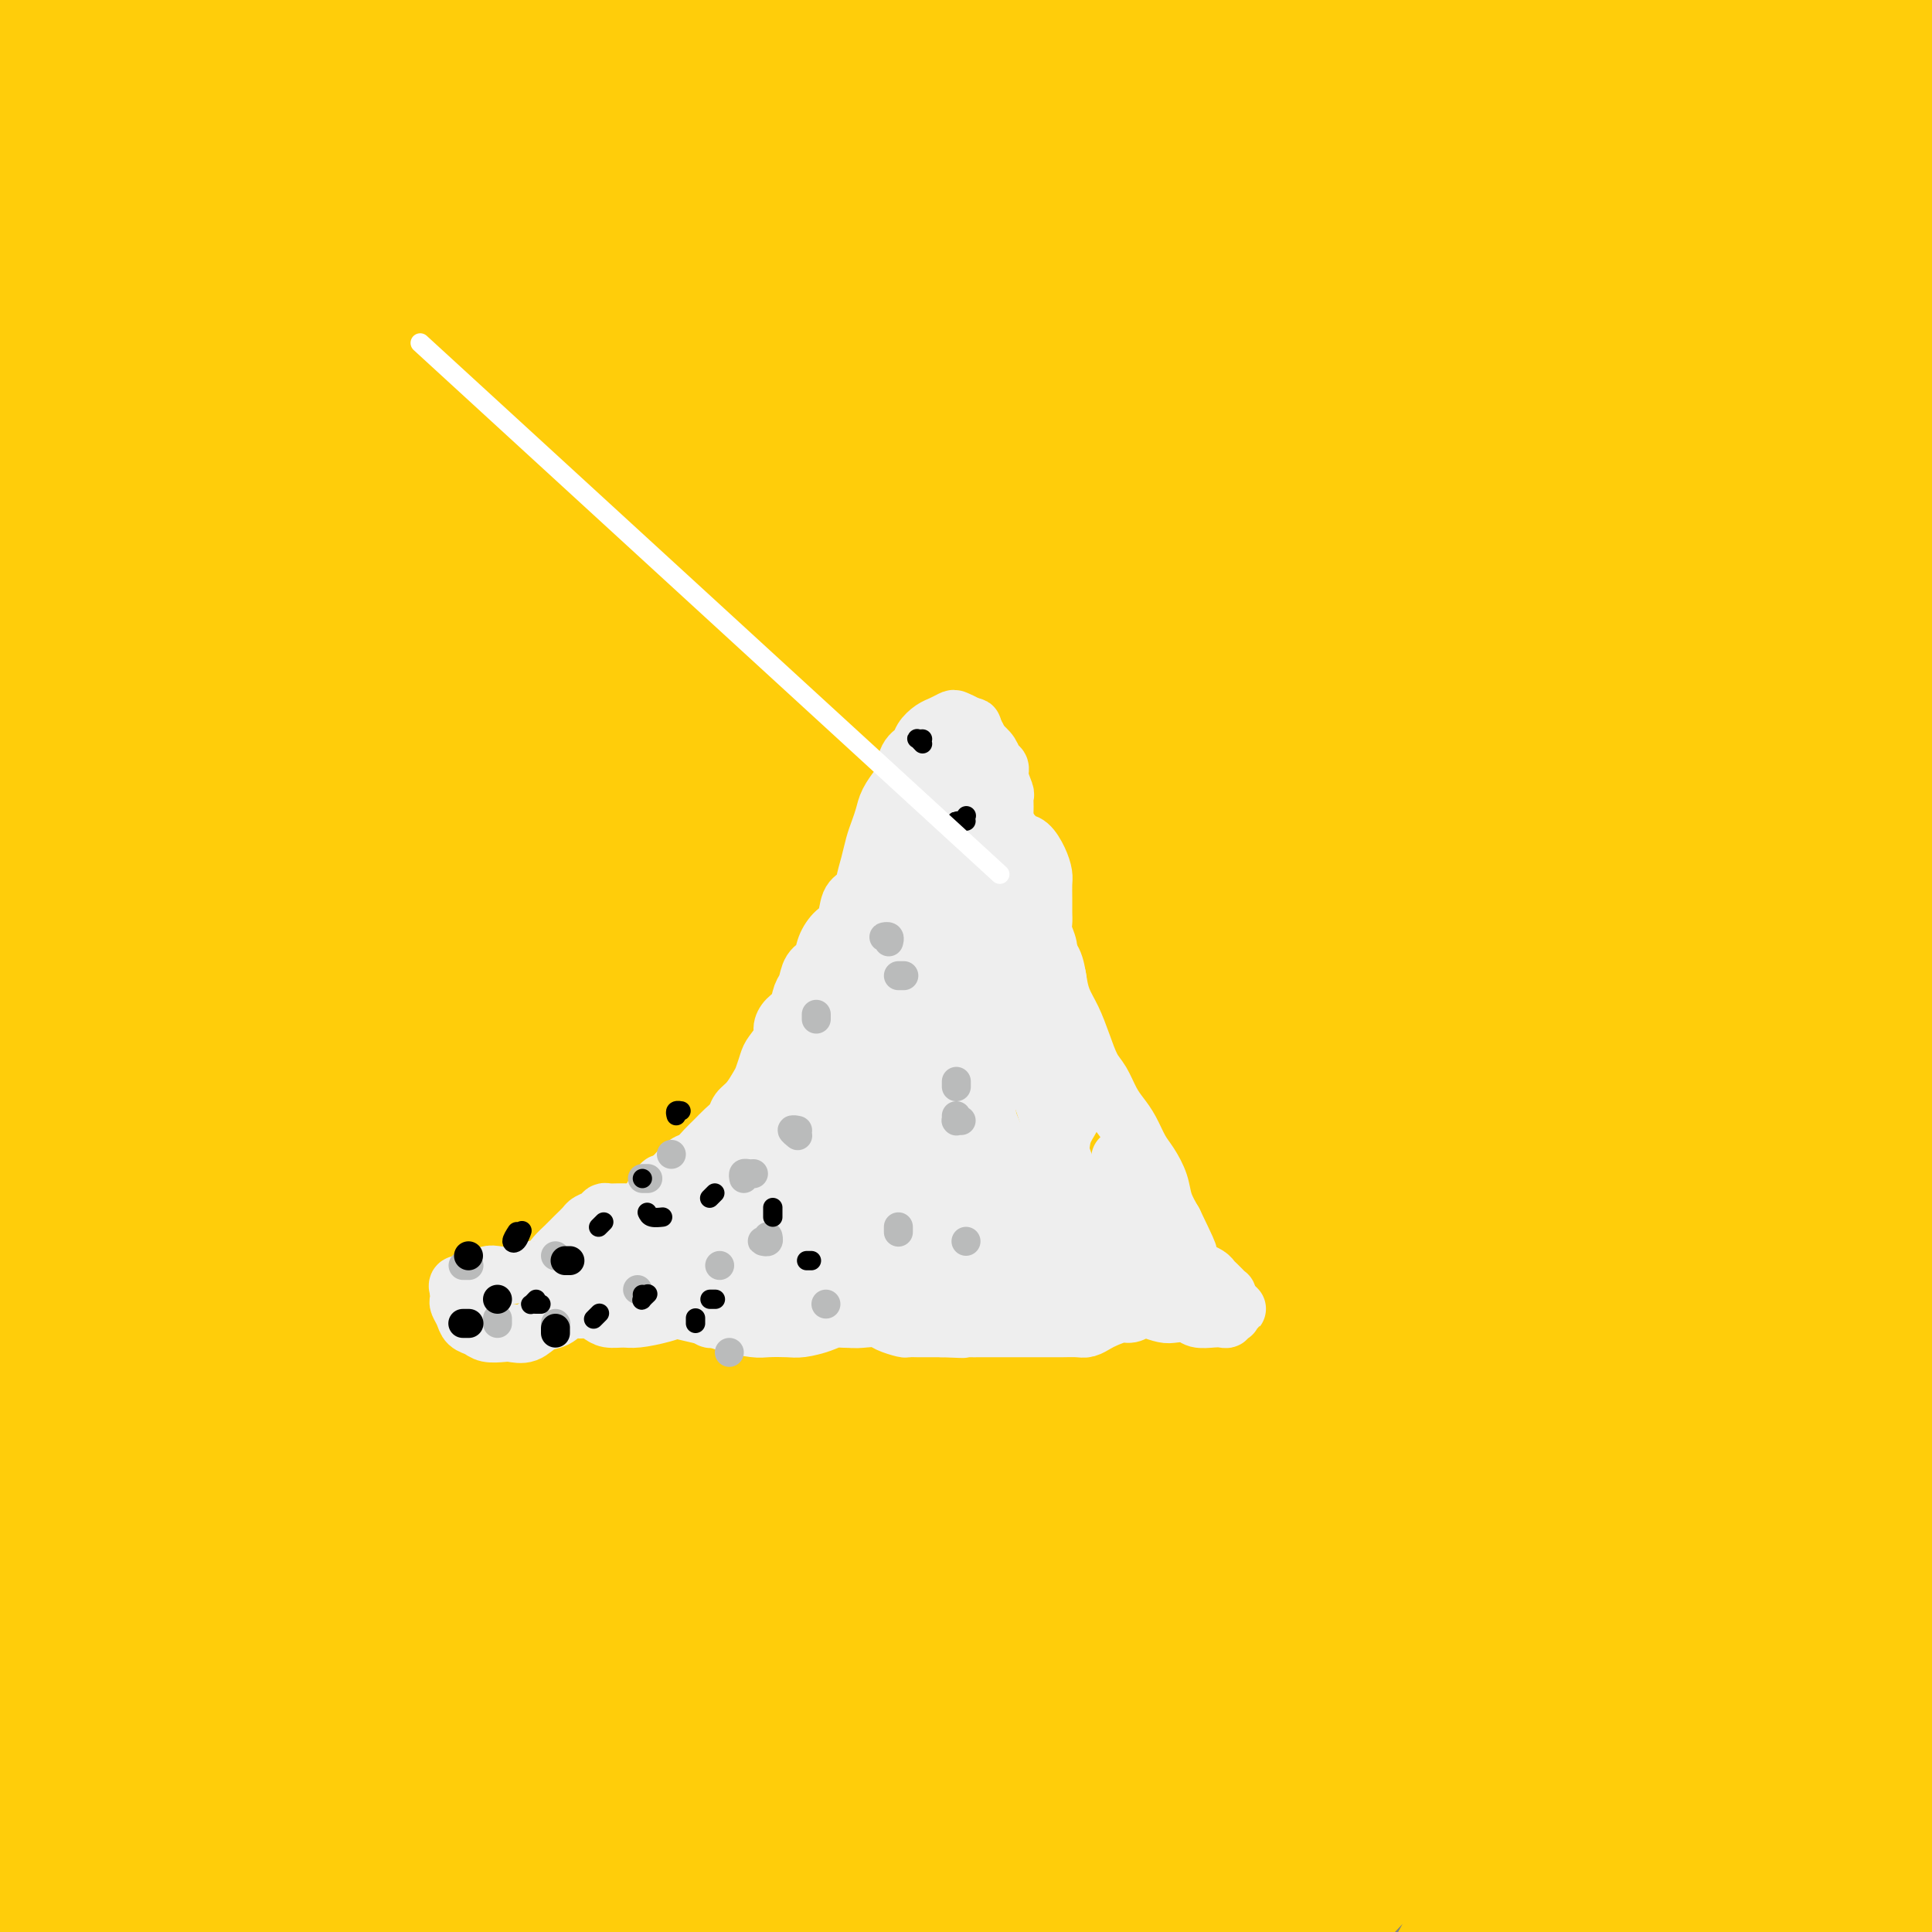 <svg viewBox='0 0 400 400' version='1.1' xmlns='http://www.w3.org/2000/svg' xmlns:xlink='http://www.w3.org/1999/xlink'><rect x="0" y="0" width="400" height="400" fill="#808080" stroke="none"/><g fill='none' stroke='#FFCD0A' stroke-width='28' stroke-linecap='round' stroke-linejoin='round'><path d='M400,371c-0.352,-0.085 -0.704,-0.170 -1,0c-0.296,0.170 -0.535,0.593 -1,1c-0.465,0.407 -1.156,0.796 -2,2c-0.844,1.204 -1.842,3.221 -3,5c-1.158,1.779 -2.477,3.318 -4,5c-1.523,1.682 -3.249,3.505 -5,6c-1.751,2.495 -3.528,5.660 -5,8c-1.472,2.340 -2.638,3.853 -4,6c-1.362,2.147 -2.921,4.927 -4,7c-1.079,2.073 -1.679,3.438 -2,4c-0.321,0.562 -0.363,0.319 0,0c0.363,-0.319 1.131,-0.715 2,-2c0.869,-1.285 1.841,-3.459 3,-6c1.159,-2.541 2.506,-5.450 4,-9c1.494,-3.550 3.134,-7.743 5,-12c1.866,-4.257 3.958,-8.578 6,-13c2.042,-4.422 4.033,-8.944 6,-13c1.967,-4.056 3.911,-7.648 6,-11c2.089,-3.352 4.324,-6.466 6,-9c1.676,-2.534 2.792,-4.488 4,-6c1.208,-1.512 2.509,-2.583 3,-3c0.491,-0.417 0.173,-0.181 0,1c-0.173,1.181 -0.201,3.306 -1,6c-0.799,2.694 -2.370,5.956 -4,10c-1.630,4.044 -3.320,8.870 -5,14c-1.680,5.130 -3.350,10.566 -5,16c-1.650,5.434 -3.279,10.868 -5,16c-1.721,5.132 -3.533,9.963 -5,14c-1.467,4.037 -2.587,7.279 -3,10c-0.413,2.721 -0.118,4.920 0,6c0.118,1.080 0.059,1.040 0,1'/><path d='M386,425c-3.888,14.107 0.392,2.375 3,-3c2.608,-5.375 3.544,-4.393 5,-7c1.456,-2.607 3.430,-8.805 5,-13c1.570,-4.195 2.735,-6.389 4,-10c1.265,-3.611 2.632,-8.640 4,-13c1.368,-4.360 2.739,-8.051 4,-12c1.261,-3.949 2.412,-8.154 3,-12c0.588,-3.846 0.614,-7.332 1,-10c0.386,-2.668 1.133,-4.519 1,-6c-0.133,-1.481 -1.147,-2.591 -2,-3c-0.853,-0.409 -1.546,-0.117 -3,1c-1.454,1.117 -3.668,3.059 -6,6c-2.332,2.941 -4.783,6.879 -8,11c-3.217,4.121 -7.199,8.423 -11,13c-3.801,4.577 -7.420,9.427 -11,14c-3.580,4.573 -7.121,8.869 -11,13c-3.879,4.131 -8.097,8.096 -11,11c-2.903,2.904 -4.491,4.748 -6,6c-1.509,1.252 -2.939,1.911 -4,2c-1.061,0.089 -1.752,-0.394 -2,-2c-0.248,-1.606 -0.052,-4.337 1,-8c1.052,-3.663 2.961,-8.258 5,-13c2.039,-4.742 4.209,-9.631 7,-15c2.791,-5.369 6.205,-11.219 10,-17c3.795,-5.781 7.972,-11.494 12,-17c4.028,-5.506 7.907,-10.805 12,-16c4.093,-5.195 8.401,-10.284 12,-15c3.599,-4.716 6.491,-9.058 9,-13c2.509,-3.942 4.637,-7.484 6,-10c1.363,-2.516 1.961,-4.004 2,-5c0.039,-0.996 -0.480,-1.498 -1,-2'/><path d='M416,280c0.386,-2.382 -2.150,0.164 -5,3c-2.850,2.836 -6.013,5.963 -10,10c-3.987,4.037 -8.796,8.985 -14,15c-5.204,6.015 -10.801,13.097 -17,21c-6.199,7.903 -12.998,16.627 -19,25c-6.002,8.373 -11.206,16.396 -17,25c-5.794,8.604 -12.179,17.791 -17,24c-4.821,6.209 -8.077,9.440 -11,13c-2.923,3.560 -5.514,7.447 -8,10c-2.486,2.553 -4.869,3.770 -6,4c-1.131,0.230 -1.010,-0.528 0,-3c1.010,-2.472 2.909,-6.659 5,-11c2.091,-4.341 4.375,-8.835 8,-15c3.625,-6.165 8.592,-14.001 13,-21c4.408,-6.999 8.258,-13.160 14,-22c5.742,-8.840 13.375,-20.359 19,-28c5.625,-7.641 9.240,-11.404 15,-19c5.760,-7.596 13.665,-19.025 19,-26c5.335,-6.975 8.101,-9.497 12,-14c3.899,-4.503 8.933,-10.987 12,-15c3.067,-4.013 4.168,-5.557 5,-7c0.832,-1.443 1.395,-2.787 1,-3c-0.395,-0.213 -1.749,0.705 -4,2c-2.251,1.295 -5.400,2.966 -10,7c-4.600,4.034 -10.650,10.431 -17,17c-6.350,6.569 -13.000,13.311 -20,21c-7.000,7.689 -14.351,16.326 -22,25c-7.649,8.674 -15.597,17.387 -23,26c-7.403,8.613 -14.262,17.127 -21,25c-6.738,7.873 -13.354,15.107 -19,21c-5.646,5.893 -10.323,10.447 -15,15'/><path d='M264,405c-17.445,19.520 -11.057,12.320 -10,10c1.057,-2.320 -3.219,0.241 -5,1c-1.781,0.759 -1.069,-0.283 0,-3c1.069,-2.717 2.494,-7.107 5,-13c2.506,-5.893 6.094,-13.288 10,-20c3.906,-6.712 8.130,-12.740 13,-20c4.870,-7.260 10.387,-15.751 18,-26c7.613,-10.249 17.323,-22.256 25,-31c7.677,-8.744 13.322,-14.224 20,-21c6.678,-6.776 14.389,-14.847 23,-23c8.611,-8.153 18.121,-16.387 25,-23c6.879,-6.613 11.126,-11.603 15,-16c3.874,-4.397 7.373,-8.200 10,-11c2.627,-2.800 4.380,-4.598 5,-6c0.620,-1.402 0.105,-2.409 -1,-2c-1.105,0.409 -2.802,2.234 -6,5c-3.198,2.766 -7.897,6.474 -14,12c-6.103,5.526 -13.610,12.869 -20,19c-6.390,6.131 -11.662,11.051 -21,20c-9.338,8.949 -22.743,21.926 -32,31c-9.257,9.074 -14.366,14.244 -24,24c-9.634,9.756 -23.794,24.098 -35,35c-11.206,10.902 -19.459,18.363 -28,26c-8.541,7.637 -17.369,15.450 -25,22c-7.631,6.550 -14.065,11.837 -20,16c-5.935,4.163 -11.372,7.202 -15,9c-3.628,1.798 -5.447,2.355 -7,2c-1.553,-0.355 -2.839,-1.621 -3,-4c-0.161,-2.379 0.803,-5.871 3,-11c2.197,-5.129 5.628,-11.894 10,-19c4.372,-7.106 9.686,-14.553 15,-22'/><path d='M195,366c7.276,-10.511 12.967,-16.289 20,-23c7.033,-6.711 15.409,-14.355 24,-22c8.591,-7.645 17.398,-15.292 27,-23c9.602,-7.708 19.998,-15.476 30,-23c10.002,-7.524 19.609,-14.805 29,-22c9.391,-7.195 18.566,-14.303 27,-21c8.434,-6.697 16.128,-12.982 23,-19c6.872,-6.018 12.923,-11.770 18,-16c5.077,-4.230 9.178,-6.938 12,-9c2.822,-2.062 4.363,-3.477 5,-4c0.637,-0.523 0.371,-0.154 -1,1c-1.371,1.154 -3.845,3.091 -8,6c-4.155,2.909 -9.989,6.788 -17,12c-7.011,5.212 -15.199,11.756 -24,19c-8.801,7.244 -18.213,15.188 -28,24c-9.787,8.812 -19.947,18.491 -30,29c-10.053,10.509 -20.000,21.847 -30,33c-10.000,11.153 -20.054,22.121 -29,33c-8.946,10.879 -16.786,21.667 -24,32c-7.214,10.333 -13.803,20.210 -19,29c-5.197,8.790 -9.002,16.494 -12,22c-2.998,5.506 -5.191,8.814 -6,11c-0.809,2.186 -0.236,3.248 1,3c1.236,-0.248 3.136,-1.808 6,-5c2.864,-3.192 6.694,-8.017 11,-14c4.306,-5.983 9.088,-13.124 15,-21c5.912,-7.876 12.954,-16.486 20,-25c7.046,-8.514 14.095,-16.932 21,-25c6.905,-8.068 13.667,-15.788 20,-23c6.333,-7.212 12.238,-13.918 17,-19c4.762,-5.082 8.381,-8.541 12,-12'/><path d='M305,294c20.130,-23.404 9.456,-9.914 6,-5c-3.456,4.914 0.308,1.252 1,1c0.692,-0.252 -1.688,2.906 -5,7c-3.312,4.094 -7.556,9.125 -13,15c-5.444,5.875 -12.088,12.595 -19,20c-6.912,7.405 -14.092,15.496 -21,24c-6.908,8.504 -13.543,17.421 -19,25c-5.457,7.579 -9.735,13.822 -13,20c-3.265,6.178 -5.517,12.293 -7,17c-1.483,4.707 -2.196,8.008 -2,10c0.196,1.992 1.302,2.677 3,2c1.698,-0.677 3.988,-2.715 7,-6c3.012,-3.285 6.747,-7.815 11,-14c4.253,-6.185 9.024,-14.023 14,-22c4.976,-7.977 10.157,-16.092 15,-24c4.843,-7.908 9.349,-15.610 14,-23c4.651,-7.390 9.446,-14.469 13,-20c3.554,-5.531 5.866,-9.516 8,-13c2.134,-3.484 4.090,-6.469 5,-8c0.910,-1.531 0.773,-1.608 0,-1c-0.773,0.608 -2.182,1.902 -5,4c-2.818,2.098 -7.045,5.000 -12,9c-4.955,4.000 -10.637,9.099 -17,15c-6.363,5.901 -13.406,12.604 -21,19c-7.594,6.396 -15.740,12.484 -24,19c-8.260,6.516 -16.634,13.458 -25,20c-8.366,6.542 -16.722,12.684 -24,18c-7.278,5.316 -13.477,9.806 -19,14c-5.523,4.194 -10.372,8.091 -15,11c-4.628,2.909 -9.037,4.831 -12,6c-2.963,1.169 -4.482,1.584 -6,2'/><path d='M123,436c-3.309,0.606 -2.582,-1.878 -2,-5c0.582,-3.122 1.020,-6.884 3,-12c1.980,-5.116 5.504,-11.588 10,-18c4.496,-6.412 9.965,-12.763 16,-20c6.035,-7.237 12.637,-15.358 20,-23c7.363,-7.642 15.489,-14.805 24,-22c8.511,-7.195 17.409,-14.423 26,-21c8.591,-6.577 16.877,-12.505 25,-18c8.123,-5.495 16.085,-10.558 23,-16c6.915,-5.442 12.782,-11.262 18,-16c5.218,-4.738 9.785,-8.395 13,-12c3.215,-3.605 5.076,-7.159 6,-9c0.924,-1.841 0.910,-1.971 0,-2c-0.910,-0.029 -2.717,0.042 -6,2c-3.283,1.958 -8.044,5.804 -14,11c-5.956,5.196 -13.107,11.743 -21,19c-7.893,7.257 -16.527,15.226 -26,24c-9.473,8.774 -19.786,18.355 -30,28c-10.214,9.645 -20.330,19.354 -30,29c-9.670,9.646 -18.893,19.227 -27,28c-8.107,8.773 -15.099,16.737 -21,24c-5.901,7.263 -10.711,13.825 -14,19c-3.289,5.175 -5.056,8.963 -6,11c-0.944,2.037 -1.065,2.325 0,2c1.065,-0.325 3.314,-1.261 7,-4c3.686,-2.739 8.807,-7.279 15,-13c6.193,-5.721 13.458,-12.621 21,-20c7.542,-7.379 15.362,-15.236 24,-23c8.638,-7.764 18.095,-15.437 27,-23c8.905,-7.563 17.259,-15.018 25,-22c7.741,-6.982 14.871,-13.491 22,-20'/><path d='M251,314c21.805,-19.483 16.817,-14.189 18,-15c1.183,-0.811 8.539,-7.725 13,-12c4.461,-4.275 6.029,-5.910 7,-7c0.971,-1.090 1.345,-1.636 1,-2c-0.345,-0.364 -1.409,-0.547 -4,0c-2.591,0.547 -6.709,1.823 -12,4c-5.291,2.177 -11.755,5.253 -19,9c-7.245,3.747 -15.270,8.163 -24,13c-8.730,4.837 -18.164,10.094 -28,16c-9.836,5.906 -20.073,12.460 -30,19c-9.927,6.540 -19.543,13.064 -29,19c-9.457,5.936 -18.754,11.283 -27,17c-8.246,5.717 -15.441,11.802 -22,17c-6.559,5.198 -12.482,9.508 -17,13c-4.518,3.492 -7.631,6.165 -10,8c-2.369,1.835 -3.993,2.831 -4,3c-0.007,0.169 1.605,-0.491 4,-3c2.395,-2.509 5.574,-6.869 10,-12c4.426,-5.131 10.101,-11.034 17,-18c6.899,-6.966 15.023,-14.995 24,-23c8.977,-8.005 18.806,-15.985 30,-24c11.194,-8.015 23.752,-16.066 36,-24c12.248,-7.934 24.186,-15.753 37,-23c12.814,-7.247 26.503,-13.923 40,-21c13.497,-7.077 26.801,-14.554 39,-21c12.199,-6.446 23.294,-11.860 34,-17c10.706,-5.140 21.024,-10.007 30,-14c8.976,-3.993 16.609,-7.114 23,-10c6.391,-2.886 11.540,-5.539 15,-7c3.460,-1.461 5.230,-1.731 7,-2'/><path d='M410,197c17.276,-7.818 5.965,-2.365 1,0c-4.965,2.365 -3.586,1.640 -6,3c-2.414,1.360 -8.621,4.806 -15,8c-6.379,3.194 -12.930,6.137 -23,11c-10.070,4.863 -23.660,11.647 -34,17c-10.340,5.353 -17.431,9.277 -28,15c-10.569,5.723 -24.616,13.245 -38,21c-13.384,7.755 -26.106,15.742 -39,23c-12.894,7.258 -25.960,13.788 -39,21c-13.040,7.212 -26.052,15.106 -38,22c-11.948,6.894 -22.831,12.789 -33,19c-10.169,6.211 -19.623,12.739 -28,19c-8.377,6.261 -15.677,12.257 -22,17c-6.323,4.743 -11.671,8.234 -16,12c-4.329,3.766 -7.640,7.808 -10,10c-2.360,2.192 -3.768,2.533 -4,3c-0.232,0.467 0.713,1.061 2,0c1.287,-1.061 2.917,-3.777 6,-7c3.083,-3.223 7.620,-6.952 13,-12c5.380,-5.048 11.602,-11.416 19,-18c7.398,-6.584 15.973,-13.383 25,-20c9.027,-6.617 18.508,-13.052 29,-21c10.492,-7.948 21.995,-17.409 33,-26c11.005,-8.591 21.512,-16.312 35,-27c13.488,-10.688 29.959,-24.342 42,-34c12.041,-9.658 19.654,-15.319 30,-23c10.346,-7.681 23.424,-17.381 35,-25c11.576,-7.619 21.649,-13.156 31,-18c9.351,-4.844 17.979,-8.997 25,-12c7.021,-3.003 12.435,-4.858 16,-6c3.565,-1.142 5.283,-1.571 7,-2'/><path d='M386,167c7.737,-2.922 3.079,-0.226 0,2c-3.079,2.226 -4.579,3.983 -8,7c-3.421,3.017 -8.761,7.295 -16,12c-7.239,4.705 -16.376,9.839 -26,16c-9.624,6.161 -19.737,13.351 -31,21c-11.263,7.649 -23.678,15.759 -36,24c-12.322,8.241 -24.553,16.615 -37,25c-12.447,8.385 -25.111,16.783 -38,25c-12.889,8.217 -26.003,16.254 -39,24c-12.997,7.746 -25.877,15.201 -38,22c-12.123,6.799 -23.488,12.942 -34,19c-10.512,6.058 -20.169,12.030 -28,17c-7.831,4.970 -13.835,8.938 -19,12c-5.165,3.062 -9.491,5.217 -13,7c-3.509,1.783 -6.201,3.194 -8,4c-1.799,0.806 -2.704,1.009 -3,1c-0.296,-0.009 0.018,-0.228 2,-2c1.982,-1.772 5.631,-5.098 9,-8c3.369,-2.902 6.458,-5.381 11,-9c4.542,-3.619 10.537,-8.376 19,-14c8.463,-5.624 19.393,-12.113 28,-17c8.607,-4.887 14.891,-8.171 23,-12c8.109,-3.829 18.043,-8.202 28,-13c9.957,-4.798 19.937,-10.022 27,-13c7.063,-2.978 11.210,-3.709 15,-5c3.790,-1.291 7.223,-3.142 9,-4c1.777,-0.858 1.899,-0.724 1,0c-0.899,0.724 -2.818,2.040 -6,5c-3.182,2.960 -7.626,7.566 -13,13c-5.374,5.434 -11.678,11.695 -18,19c-6.322,7.305 -12.661,15.652 -19,24'/><path d='M128,369c-11.852,13.626 -13.982,17.192 -18,23c-4.018,5.808 -9.925,13.858 -14,20c-4.075,6.142 -6.319,10.376 -8,14c-1.681,3.624 -2.800,6.638 -3,8c-0.200,1.362 0.520,1.073 2,0c1.480,-1.073 3.720,-2.929 7,-6c3.280,-3.071 7.599,-7.358 12,-13c4.401,-5.642 8.883,-12.639 14,-19c5.117,-6.361 10.869,-12.086 16,-18c5.131,-5.914 9.641,-12.018 14,-17c4.359,-4.982 8.568,-8.842 12,-12c3.432,-3.158 6.088,-5.613 8,-7c1.912,-1.387 3.082,-1.707 3,-1c-0.082,0.707 -1.414,2.441 -3,4c-1.586,1.559 -3.424,2.944 -8,7c-4.576,4.056 -11.890,10.784 -17,16c-5.110,5.216 -8.016,8.920 -14,14c-5.984,5.080 -15.046,11.536 -22,16c-6.954,4.464 -11.801,6.936 -16,9c-4.199,2.064 -7.751,3.722 -11,4c-3.249,0.278 -6.194,-0.822 -9,-4c-2.806,-3.178 -5.473,-8.434 -7,-15c-1.527,-6.566 -1.913,-14.442 -2,-22c-0.087,-7.558 0.124,-14.797 1,-24c0.876,-9.203 2.415,-20.368 5,-34c2.585,-13.632 6.216,-29.729 10,-43c3.784,-13.271 7.721,-23.716 11,-34c3.279,-10.284 5.899,-20.406 8,-29c2.101,-8.594 3.681,-15.660 5,-21c1.319,-5.340 2.377,-8.954 2,-10c-0.377,-1.046 -2.188,0.477 -4,2'/><path d='M102,177c-2.152,2.069 -5.530,6.241 -11,16c-5.470,9.759 -13.030,25.104 -19,38c-5.970,12.896 -10.349,23.343 -16,38c-5.651,14.657 -12.573,33.524 -18,51c-5.427,17.476 -9.358,33.561 -13,48c-3.642,14.439 -6.995,27.230 -9,37c-2.005,9.770 -2.664,16.517 -4,22c-1.336,5.483 -3.350,9.702 -4,10c-0.650,0.298 0.065,-3.325 0,-9c-0.065,-5.675 -0.910,-13.403 -1,-24c-0.090,-10.597 0.576,-24.062 2,-42c1.424,-17.938 3.608,-40.347 6,-60c2.392,-19.653 4.992,-36.550 8,-53c3.008,-16.450 6.424,-32.452 9,-47c2.576,-14.548 4.312,-27.642 6,-39c1.688,-11.358 3.329,-20.981 4,-29c0.671,-8.019 0.372,-14.433 0,-19c-0.372,-4.567 -0.818,-7.286 -2,-8c-1.182,-0.714 -3.100,0.579 -6,5c-2.900,4.421 -6.783,11.971 -11,22c-4.217,10.029 -8.769,22.536 -13,37c-4.231,14.464 -8.140,30.884 -11,48c-2.860,17.116 -4.672,34.926 -6,53c-1.328,18.074 -2.170,36.410 -2,53c0.170,16.590 1.354,31.434 3,45c1.646,13.566 3.753,25.854 5,33c1.247,7.146 1.635,9.150 2,9c0.365,-0.150 0.706,-2.452 1,-9c0.294,-6.548 0.541,-17.340 0,-30c-0.541,-12.660 -1.869,-27.189 -2,-43c-0.131,-15.811 0.934,-32.906 2,-50'/><path d='M2,280c0.781,-29.843 2.233,-38.452 4,-54c1.767,-15.548 3.848,-38.035 6,-55c2.152,-16.965 4.376,-28.409 7,-45c2.624,-16.591 5.649,-38.328 8,-53c2.351,-14.672 4.028,-22.279 5,-28c0.972,-5.721 1.241,-9.557 1,-11c-0.241,-1.443 -0.990,-0.493 -2,2c-1.010,2.493 -2.281,6.528 -4,13c-1.719,6.472 -3.886,15.379 -6,26c-2.114,10.621 -4.176,22.956 -6,37c-1.824,14.044 -3.410,29.798 -4,47c-0.590,17.202 -0.185,35.852 1,56c1.185,20.148 3.151,41.794 6,63c2.849,21.206 6.582,41.970 11,61c4.418,19.030 9.523,36.324 13,49c3.477,12.676 5.327,20.733 7,25c1.673,4.267 3.167,4.745 4,3c0.833,-1.745 1.003,-5.715 0,-14c-1.003,-8.285 -3.180,-20.887 -5,-36c-1.820,-15.113 -3.282,-32.736 -4,-52c-0.718,-19.264 -0.692,-40.168 0,-62c0.692,-21.832 2.049,-44.591 5,-66c2.951,-21.409 7.494,-41.466 12,-60c4.506,-18.534 8.974,-35.543 13,-49c4.026,-13.457 7.609,-23.363 10,-30c2.391,-6.637 3.591,-10.007 4,-11c0.409,-0.993 0.027,0.391 -1,5c-1.027,4.609 -2.698,12.441 -5,24c-2.302,11.559 -5.235,26.843 -8,44c-2.765,17.157 -5.361,36.188 -8,57c-2.639,20.812 -5.319,43.406 -8,66'/><path d='M58,232c-3.421,31.215 -3.972,47.754 -4,67c-0.028,19.246 0.468,41.200 1,59c0.532,17.800 1.100,31.446 2,40c0.900,8.554 2.130,12.017 3,13c0.870,0.983 1.378,-0.512 2,-6c0.622,-5.488 1.356,-14.968 2,-28c0.644,-13.032 1.197,-29.616 2,-49c0.803,-19.384 1.854,-41.567 4,-65c2.146,-23.433 5.385,-48.114 10,-71c4.615,-22.886 10.605,-43.976 16,-64c5.395,-20.024 10.194,-38.982 15,-54c4.806,-15.018 9.617,-26.096 12,-34c2.383,-7.904 2.337,-12.633 2,-14c-0.337,-1.367 -0.965,0.627 -3,6c-2.035,5.373 -5.476,14.124 -9,27c-3.524,12.876 -7.132,29.877 -11,50c-3.868,20.123 -7.997,43.369 -11,68c-3.003,24.631 -4.880,50.645 -6,77c-1.120,26.355 -1.484,53.049 -1,76c0.484,22.951 1.815,42.159 3,57c1.185,14.841 2.224,25.313 3,31c0.776,5.687 1.289,6.587 2,4c0.711,-2.587 1.620,-8.661 2,-19c0.380,-10.339 0.230,-24.944 0,-43c-0.230,-18.056 -0.540,-39.565 1,-63c1.540,-23.435 4.931,-48.797 9,-74c4.069,-25.203 8.817,-50.248 15,-74c6.183,-23.752 13.802,-46.212 21,-66c7.198,-19.788 13.976,-36.904 19,-49c5.024,-12.096 8.292,-19.170 10,-23c1.708,-3.830 1.854,-4.415 2,-5'/><path d='M171,6c3.842,-9.643 -2.053,4.750 -7,18c-4.947,13.250 -8.946,25.356 -14,42c-5.054,16.644 -11.162,37.827 -17,61c-5.838,23.173 -11.407,48.335 -16,74c-4.593,25.665 -8.212,51.833 -11,76c-2.788,24.167 -4.746,46.332 -6,64c-1.254,17.668 -1.805,30.838 -2,39c-0.195,8.162 -0.034,11.314 1,12c1.034,0.686 2.941,-1.095 5,-7c2.059,-5.905 4.271,-15.935 7,-30c2.729,-14.065 5.975,-32.165 10,-53c4.025,-20.835 8.829,-44.404 15,-69c6.171,-24.596 13.710,-50.218 22,-75c8.290,-24.782 17.331,-48.725 27,-71c9.669,-22.275 19.966,-42.884 27,-56c7.034,-13.116 10.804,-18.740 14,-24c3.196,-5.260 5.818,-10.157 5,-9c-0.818,1.157 -5.075,8.367 -10,18c-4.925,9.633 -10.517,21.690 -19,43c-8.483,21.310 -19.855,51.873 -28,76c-8.145,24.127 -13.061,41.819 -19,66c-5.939,24.181 -12.902,54.853 -18,81c-5.098,26.147 -8.333,47.770 -11,65c-2.667,17.230 -4.768,30.068 -6,38c-1.232,7.932 -1.594,10.959 -1,11c0.594,0.041 2.146,-2.904 4,-10c1.854,-7.096 4.011,-18.343 7,-34c2.989,-15.657 6.812,-35.722 12,-58c5.188,-22.278 11.743,-46.767 20,-73c8.257,-26.233 18.216,-54.209 29,-79c10.784,-24.791 22.392,-46.395 34,-68'/><path d='M225,74c11.632,-20.624 23.712,-38.185 31,-49c7.288,-10.815 9.783,-14.884 13,-19c3.217,-4.116 7.155,-8.278 7,-6c-0.155,2.278 -4.404,10.995 -10,23c-5.596,12.005 -12.539,27.298 -21,46c-8.461,18.702 -18.442,40.812 -28,65c-9.558,24.188 -18.695,50.453 -27,76c-8.305,25.547 -15.780,50.375 -22,73c-6.220,22.625 -11.185,43.045 -15,58c-3.815,14.955 -6.479,24.444 -8,30c-1.521,5.556 -1.898,7.179 -2,5c-0.102,-2.179 0.070,-8.161 2,-19c1.930,-10.839 5.618,-26.535 10,-45c4.382,-18.465 9.459,-39.700 17,-62c7.541,-22.300 17.547,-45.665 28,-68c10.453,-22.335 21.351,-43.638 33,-63c11.649,-19.362 24.047,-36.781 35,-52c10.953,-15.219 20.461,-28.238 28,-37c7.539,-8.762 13.111,-13.269 16,-15c2.889,-1.731 3.097,-0.687 1,4c-2.097,4.687 -6.499,13.016 -13,25c-6.501,11.984 -15.101,27.624 -25,46c-9.899,18.376 -21.098,39.488 -32,62c-10.902,22.512 -21.507,46.425 -31,69c-9.493,22.575 -17.873,43.812 -25,62c-7.127,18.188 -13.000,33.328 -17,44c-4.000,10.672 -6.127,16.876 -7,19c-0.873,2.124 -0.492,0.167 1,-4c1.492,-4.167 4.094,-10.545 8,-23c3.906,-12.455 9.116,-30.987 17,-51c7.884,-20.013 18.442,-41.506 29,-63'/><path d='M218,205c10.869,-21.531 23.540,-43.860 37,-64c13.460,-20.140 27.707,-38.092 41,-54c13.293,-15.908 25.630,-29.772 36,-40c10.370,-10.228 18.773,-16.820 24,-20c5.227,-3.180 7.279,-2.947 7,0c-0.279,2.947 -2.888,8.609 -8,18c-5.112,9.391 -12.729,22.511 -22,38c-9.271,15.489 -20.198,33.348 -32,53c-11.802,19.652 -24.479,41.099 -36,62c-11.521,20.901 -21.885,41.256 -31,59c-9.115,17.744 -16.981,32.875 -23,45c-6.019,12.125 -10.193,21.243 -13,27c-2.807,5.757 -4.248,8.152 -4,7c0.248,-1.152 2.186,-5.850 6,-15c3.814,-9.150 9.503,-22.752 17,-39c7.497,-16.248 16.802,-35.144 28,-55c11.198,-19.856 24.289,-40.674 38,-60c13.711,-19.326 28.044,-37.160 42,-53c13.956,-15.840 27.537,-29.685 39,-41c11.463,-11.315 20.810,-20.100 27,-25c6.190,-4.900 9.225,-5.914 10,-5c0.775,0.914 -0.708,3.758 -5,10c-4.292,6.242 -11.393,15.882 -21,28c-9.607,12.118 -21.720,26.714 -35,43c-13.280,16.286 -27.727,34.262 -42,52c-14.273,17.738 -28.372,35.237 -41,51c-12.628,15.763 -23.784,29.790 -33,41c-9.216,11.210 -16.491,19.603 -22,25c-5.509,5.397 -9.252,7.799 -11,7c-1.748,-0.799 -1.499,-4.800 1,-13c2.499,-8.200 7.250,-20.600 12,-33'/><path d='M204,254c5.310,-13.095 12.584,-29.334 22,-47c9.416,-17.666 20.972,-36.759 33,-55c12.028,-18.241 24.526,-35.631 37,-52c12.474,-16.369 24.925,-31.717 37,-45c12.075,-13.283 23.775,-24.500 32,-32c8.225,-7.500 12.974,-11.282 16,-13c3.026,-1.718 4.329,-1.373 2,2c-2.329,3.373 -8.289,9.772 -17,20c-8.711,10.228 -20.174,24.283 -33,40c-12.826,15.717 -27.016,33.095 -41,51c-13.984,17.905 -27.764,36.335 -40,54c-12.236,17.665 -22.930,34.563 -33,50c-10.070,15.437 -19.518,29.412 -25,38c-5.482,8.588 -7.000,11.787 -7,13c-0.000,1.213 1.518,0.439 5,-4c3.482,-4.439 8.930,-12.545 17,-24c8.070,-11.455 18.763,-26.261 31,-42c12.237,-15.739 26.017,-32.410 41,-49c14.983,-16.590 31.169,-33.097 47,-48c15.831,-14.903 31.305,-28.202 45,-39c13.695,-10.798 25.610,-19.094 34,-24c8.390,-4.906 13.257,-6.420 15,-6c1.743,0.420 0.364,2.776 -4,9c-4.364,6.224 -11.713,16.318 -22,29c-10.287,12.682 -23.512,27.954 -37,44c-13.488,16.046 -27.238,32.867 -41,51c-13.762,18.133 -27.536,37.577 -38,52c-10.464,14.423 -17.619,23.825 -22,30c-4.381,6.175 -5.987,9.124 -7,11c-1.013,1.876 -1.432,2.679 2,-3c3.432,-5.679 10.716,-17.839 18,-30'/><path d='M271,235c6.475,-10.315 12.662,-19.604 25,-36c12.338,-16.396 30.827,-39.901 45,-56c14.173,-16.099 24.029,-24.792 36,-36c11.971,-11.208 26.057,-24.931 37,-34c10.943,-9.069 18.744,-13.483 23,-16c4.256,-2.517 4.969,-3.136 3,0c-1.969,3.136 -6.619,10.028 -14,20c-7.381,9.972 -17.494,23.024 -28,38c-10.506,14.976 -21.405,31.876 -32,48c-10.595,16.124 -20.887,31.471 -29,44c-8.113,12.529 -14.046,22.241 -18,29c-3.954,6.759 -5.928,10.563 -6,10c-0.072,-0.563 1.756,-5.495 4,-11c2.244,-5.505 4.902,-11.582 13,-25c8.098,-13.418 21.636,-34.178 34,-51c12.364,-16.822 23.554,-29.705 35,-42c11.446,-12.295 23.147,-24.000 31,-32c7.853,-8.000 11.856,-12.295 15,-15c3.144,-2.705 5.429,-3.819 3,0c-2.429,3.819 -9.571,12.572 -18,24c-8.429,11.428 -18.143,25.531 -28,40c-9.857,14.469 -19.856,29.302 -29,44c-9.144,14.698 -17.434,29.260 -24,40c-6.566,10.740 -11.407,17.658 -14,22c-2.593,4.342 -2.939,6.108 -2,5c0.939,-1.108 3.162,-5.090 8,-13c4.838,-7.910 12.291,-19.746 21,-33c8.709,-13.254 18.675,-27.924 29,-41c10.325,-13.076 21.011,-24.559 30,-34c8.989,-9.441 16.283,-16.840 20,-20c3.717,-3.160 3.859,-2.080 4,-1'/><path d='M445,103c7.024,-6.284 -2.416,5.506 -10,16c-7.584,10.494 -13.314,19.690 -20,31c-6.686,11.310 -14.330,24.733 -21,36c-6.670,11.267 -12.368,20.379 -17,28c-4.632,7.621 -8.200,13.752 -10,17c-1.800,3.248 -1.833,3.613 0,0c1.833,-3.613 5.532,-11.203 9,-19c3.468,-7.797 6.705,-15.799 8,-19c1.295,-3.201 0.647,-1.600 0,0'/><path d='M39,5c-0.318,-0.396 -0.635,-0.793 -1,-1c-0.365,-0.207 -0.777,-0.226 -1,0c-0.223,0.226 -0.257,0.697 0,2c0.257,1.303 0.804,3.437 1,6c0.196,2.563 0.040,5.556 0,10c-0.040,4.444 0.036,10.339 0,16c-0.036,5.661 -0.185,11.088 0,17c0.185,5.912 0.702,12.308 1,18c0.298,5.692 0.375,10.681 1,15c0.625,4.319 1.797,7.968 3,10c1.203,2.032 2.435,2.445 4,2c1.565,-0.445 3.462,-1.750 5,-6c1.538,-4.250 2.716,-11.445 4,-19c1.284,-7.555 2.672,-15.469 4,-24c1.328,-8.531 2.596,-17.679 4,-26c1.404,-8.321 2.946,-15.816 4,-23c1.054,-7.184 1.622,-14.057 2,-19c0.378,-4.943 0.565,-7.956 0,-9c-0.565,-1.044 -1.884,-0.120 -4,2c-2.116,2.120 -5.031,5.436 -8,11c-2.969,5.564 -5.994,13.378 -9,23c-3.006,9.622 -5.992,21.054 -9,33c-3.008,11.946 -6.036,24.406 -8,37c-1.964,12.594 -2.863,25.321 -4,36c-1.137,10.679 -2.513,19.311 -3,25c-0.487,5.689 -0.084,8.436 0,9c0.084,0.564 -0.152,-1.053 0,-5c0.152,-3.947 0.690,-10.223 1,-19c0.310,-8.777 0.391,-20.055 1,-32c0.609,-11.945 1.745,-24.556 3,-36c1.255,-11.444 2.627,-21.722 4,-32'/><path d='M34,26c1.860,-23.828 2.009,-21.399 2,-24c-0.009,-2.601 -0.178,-10.232 -1,-14c-0.822,-3.768 -2.298,-3.674 -4,-3c-1.702,0.674 -3.629,1.928 -6,6c-2.371,4.072 -5.185,10.961 -8,19c-2.815,8.039 -5.632,17.229 -8,27c-2.368,9.771 -4.286,20.124 -6,31c-1.714,10.876 -3.224,22.274 -4,32c-0.776,9.726 -0.818,17.781 -1,23c-0.182,5.219 -0.505,7.601 0,9c0.505,1.399 1.837,1.816 3,0c1.163,-1.816 2.157,-5.865 3,-12c0.843,-6.135 1.536,-14.357 2,-24c0.464,-9.643 0.698,-20.708 1,-32c0.302,-11.292 0.673,-22.810 1,-33c0.327,-10.190 0.609,-19.051 1,-26c0.391,-6.949 0.890,-11.985 1,-15c0.110,-3.015 -0.168,-4.009 -1,-4c-0.832,0.009 -2.219,1.020 -3,4c-0.781,2.980 -0.957,7.929 -2,15c-1.043,7.071 -2.953,16.264 -4,27c-1.047,10.736 -1.232,23.015 -1,36c0.232,12.985 0.879,26.675 1,39c0.121,12.325 -0.284,23.286 0,32c0.284,8.714 1.259,15.183 2,19c0.741,3.817 1.249,4.982 2,5c0.751,0.018 1.745,-1.111 2,-6c0.255,-4.889 -0.231,-13.537 0,-24c0.231,-10.463 1.178,-22.740 2,-36c0.822,-13.260 1.521,-27.503 2,-41c0.479,-13.497 0.740,-26.249 1,-39'/><path d='M11,17c1.402,-27.960 1.408,-24.861 1,-29c-0.408,-4.139 -1.228,-15.515 -2,-21c-0.772,-5.485 -1.496,-5.080 -2,-5c-0.504,0.080 -0.789,-0.167 -1,2c-0.211,2.167 -0.346,6.747 0,14c0.346,7.253 1.175,17.180 2,28c0.825,10.820 1.646,22.534 4,35c2.354,12.466 6.240,25.685 10,38c3.760,12.315 7.395,23.726 11,33c3.605,9.274 7.182,16.411 10,20c2.818,3.589 4.877,3.628 7,2c2.123,-1.628 4.309,-4.925 6,-11c1.691,-6.075 2.887,-14.929 4,-25c1.113,-10.071 2.143,-21.360 3,-34c0.857,-12.640 1.542,-26.632 2,-40c0.458,-13.368 0.690,-26.110 1,-38c0.310,-11.890 0.697,-22.926 1,-30c0.303,-7.074 0.522,-10.186 0,-12c-0.522,-1.814 -1.786,-2.329 -3,0c-1.214,2.329 -2.379,7.503 -3,16c-0.621,8.497 -0.696,20.318 -1,34c-0.304,13.682 -0.835,29.227 0,45c0.835,15.773 3.036,31.776 5,46c1.964,14.224 3.692,26.670 5,35c1.308,8.330 2.194,12.545 3,15c0.806,2.455 1.530,3.150 2,2c0.470,-1.150 0.687,-4.145 1,-11c0.313,-6.855 0.723,-17.569 1,-30c0.277,-12.431 0.421,-26.577 2,-41c1.579,-14.423 4.594,-29.121 7,-42c2.406,-12.879 4.203,-23.940 6,-35'/><path d='M93,-22c3.047,-16.463 4.165,-19.119 5,-22c0.835,-2.881 1.387,-5.985 1,-7c-0.387,-1.015 -1.711,0.060 -3,4c-1.289,3.940 -2.542,10.744 -4,21c-1.458,10.256 -3.122,23.965 -4,40c-0.878,16.035 -0.970,34.395 -1,52c-0.030,17.605 0.002,34.455 0,49c-0.002,14.545 -0.039,26.787 0,35c0.039,8.213 0.153,12.399 0,15c-0.153,2.601 -0.572,3.618 0,2c0.572,-1.618 2.137,-5.872 3,-13c0.863,-7.128 1.024,-17.129 2,-29c0.976,-11.871 2.765,-25.613 5,-40c2.235,-14.387 4.914,-29.419 8,-44c3.086,-14.581 6.580,-28.712 10,-41c3.420,-12.288 6.767,-22.734 9,-30c2.233,-7.266 3.351,-11.354 4,-13c0.649,-1.646 0.829,-0.851 0,2c-0.829,2.851 -2.666,7.756 -5,17c-2.334,9.244 -5.164,22.826 -8,38c-2.836,15.174 -5.678,31.938 -8,50c-2.322,18.062 -4.125,37.421 -6,55c-1.875,17.579 -3.822,33.379 -5,46c-1.178,12.621 -1.585,22.064 -2,28c-0.415,5.936 -0.836,8.365 -1,9c-0.164,0.635 -0.071,-0.524 0,-7c0.071,-6.476 0.121,-18.268 1,-33c0.879,-14.732 2.586,-32.402 5,-51c2.414,-18.598 5.535,-38.122 10,-56c4.465,-17.878 10.276,-34.108 15,-47c4.724,-12.892 8.362,-22.446 12,-32'/><path d='M136,-24c5.667,-15.285 6.333,-13.998 7,-14c0.667,-0.002 1.334,-1.291 1,1c-0.334,2.291 -1.669,8.164 -4,21c-2.331,12.836 -5.656,32.636 -8,49c-2.344,16.364 -3.705,29.293 -5,46c-1.295,16.707 -2.522,37.191 -4,55c-1.478,17.809 -3.205,32.941 -4,45c-0.795,12.059 -0.658,21.043 -1,26c-0.342,4.957 -1.165,5.887 -1,5c0.165,-0.887 1.316,-3.591 2,-11c0.684,-7.409 0.900,-19.523 2,-34c1.100,-14.477 3.082,-31.316 6,-50c2.918,-18.684 6.770,-39.214 11,-59c4.230,-19.786 8.838,-38.830 13,-55c4.162,-16.170 7.878,-29.467 11,-39c3.122,-9.533 5.648,-15.301 7,-18c1.352,-2.699 1.528,-2.329 1,0c-0.528,2.329 -1.761,6.616 -4,18c-2.239,11.384 -5.483,29.863 -9,48c-3.517,18.137 -7.308,35.931 -10,56c-2.692,20.069 -4.285,42.415 -6,62c-1.715,19.585 -3.553,36.411 -5,49c-1.447,12.589 -2.504,20.942 -3,26c-0.496,5.058 -0.432,6.820 0,6c0.432,-0.820 1.233,-4.222 2,-10c0.767,-5.778 1.499,-13.933 3,-27c1.501,-13.067 3.773,-31.046 7,-50c3.227,-18.954 7.411,-38.885 13,-58c5.589,-19.115 12.582,-37.416 19,-53c6.418,-15.584 12.262,-28.453 17,-38c4.738,-9.547 8.369,-15.774 12,-22'/><path d='M206,-49c4.878,-10.564 2.574,-6.973 1,-2c-1.574,4.973 -2.419,11.329 -5,20c-2.581,8.671 -6.898,19.658 -11,32c-4.102,12.342 -7.989,26.039 -13,44c-5.011,17.961 -11.146,40.185 -16,59c-4.854,18.815 -8.428,34.220 -12,50c-3.572,15.780 -7.141,31.936 -9,41c-1.859,9.064 -2.009,11.037 -2,12c0.009,0.963 0.176,0.918 1,-2c0.824,-2.918 2.304,-8.708 6,-23c3.696,-14.292 9.608,-37.086 14,-54c4.392,-16.914 7.265,-27.949 14,-47c6.735,-19.051 17.334,-46.119 26,-66c8.666,-19.881 15.399,-32.575 21,-43c5.601,-10.425 10.069,-18.582 13,-23c2.931,-4.418 4.324,-5.099 5,-5c0.676,0.099 0.636,0.978 -2,8c-2.636,7.022 -7.867,20.188 -13,35c-5.133,14.812 -10.167,31.269 -16,49c-5.833,17.731 -12.466,36.736 -18,54c-5.534,17.264 -9.969,32.786 -14,46c-4.031,13.214 -7.657,24.120 -10,31c-2.343,6.880 -3.403,9.733 -4,11c-0.597,1.267 -0.731,0.949 0,-3c0.731,-3.949 2.325,-11.529 6,-25c3.675,-13.471 9.429,-32.834 16,-51c6.571,-18.166 13.960,-35.136 22,-52c8.040,-16.864 16.732,-33.623 25,-48c8.268,-14.377 16.110,-26.371 22,-35c5.890,-8.629 9.826,-13.894 12,-16c2.174,-2.106 2.587,-1.053 3,0'/><path d='M268,-52c2.269,-1.821 0.440,1.625 -4,14c-4.440,12.375 -11.491,33.677 -17,50c-5.509,16.323 -9.476,27.666 -15,42c-5.524,14.334 -12.607,31.659 -18,46c-5.393,14.341 -9.097,25.697 -12,34c-2.903,8.303 -5.005,13.555 -6,16c-0.995,2.445 -0.882,2.085 0,-1c0.882,-3.085 2.533,-8.896 6,-19c3.467,-10.104 8.750,-24.502 15,-40c6.250,-15.498 13.467,-32.098 22,-48c8.533,-15.902 18.384,-31.108 27,-44c8.616,-12.892 15.999,-23.472 22,-31c6.001,-7.528 10.619,-12.005 13,-14c2.381,-1.995 2.524,-1.510 2,2c-0.524,3.510 -1.714,10.043 -5,19c-3.286,8.957 -8.669,20.337 -14,34c-5.331,13.663 -10.610,29.608 -16,45c-5.390,15.392 -10.893,30.231 -16,43c-5.107,12.769 -9.820,23.469 -13,31c-3.180,7.531 -4.826,11.894 -6,14c-1.174,2.106 -1.875,1.956 -1,-1c0.875,-2.956 3.327,-8.718 7,-18c3.673,-9.282 8.568,-22.084 15,-36c6.432,-13.916 14.401,-28.948 23,-43c8.599,-14.052 17.826,-27.126 25,-37c7.174,-9.874 12.294,-16.550 18,-23c5.706,-6.450 11.999,-12.676 15,-16c3.001,-3.324 2.712,-3.747 2,-2c-0.712,1.747 -1.845,5.663 -5,12c-3.155,6.337 -8.330,15.096 -14,25c-5.670,9.904 -11.835,20.952 -18,32'/><path d='M300,34c-8.819,17.000 -12.367,25.000 -17,34c-4.633,9.000 -10.353,18.999 -14,26c-3.647,7.001 -5.223,11.002 -6,13c-0.777,1.998 -0.756,1.991 0,0c0.756,-1.991 2.245,-5.968 6,-13c3.755,-7.032 9.775,-17.121 16,-28c6.225,-10.879 12.653,-22.549 20,-34c7.347,-11.451 15.612,-22.682 23,-32c7.388,-9.318 13.899,-16.724 19,-22c5.101,-5.276 8.792,-8.422 11,-10c2.208,-1.578 2.932,-1.589 2,1c-0.932,2.589 -3.519,7.779 -7,15c-3.481,7.221 -7.857,16.475 -14,28c-6.143,11.525 -14.052,25.322 -20,36c-5.948,10.678 -9.936,18.237 -15,28c-5.064,9.763 -11.203,21.731 -15,29c-3.797,7.269 -5.253,9.840 -6,11c-0.747,1.160 -0.785,0.911 1,-3c1.785,-3.911 5.392,-11.482 10,-21c4.608,-9.518 10.215,-20.984 17,-33c6.785,-12.016 14.746,-24.583 23,-36c8.254,-11.417 16.800,-21.684 24,-30c7.200,-8.316 13.055,-14.682 17,-19c3.945,-4.318 5.981,-6.588 7,-7c1.019,-0.412 1.022,1.036 -1,5c-2.022,3.964 -6.068,10.446 -11,19c-4.932,8.554 -10.750,19.182 -17,30c-6.250,10.818 -12.933,21.828 -19,32c-6.067,10.172 -11.518,19.508 -16,27c-4.482,7.492 -7.995,13.141 -10,16c-2.005,2.859 -2.503,2.930 -3,3'/><path d='M305,99c-11.386,19.371 -1.352,1.799 5,-9c6.352,-10.799 9.022,-14.826 14,-23c4.978,-8.174 12.263,-20.495 20,-31c7.737,-10.505 15.927,-19.194 23,-27c7.073,-7.806 13.029,-14.730 18,-19c4.971,-4.270 8.956,-5.885 11,-6c2.044,-0.115 2.148,1.272 1,5c-1.148,3.728 -3.548,9.799 -7,17c-3.452,7.201 -7.957,15.534 -13,25c-5.043,9.466 -10.624,20.065 -15,28c-4.376,7.935 -7.548,13.207 -11,19c-3.452,5.793 -7.186,12.106 -9,15c-1.814,2.894 -1.709,2.369 -1,1c0.709,-1.369 2.023,-3.583 5,-9c2.977,-5.417 7.616,-14.036 13,-23c5.384,-8.964 11.511,-18.274 18,-27c6.489,-8.726 13.340,-16.868 19,-23c5.660,-6.132 10.130,-10.255 13,-13c2.870,-2.745 4.141,-4.110 5,-4c0.859,0.110 1.308,1.697 0,5c-1.308,3.303 -4.372,8.321 -8,15c-3.628,6.679 -7.820,15.018 -12,23c-4.180,7.982 -8.350,15.607 -12,22c-3.650,6.393 -6.782,11.554 -9,15c-2.218,3.446 -3.522,5.177 -4,6c-0.478,0.823 -0.130,0.737 1,-1c1.130,-1.737 3.043,-5.126 6,-10c2.957,-4.874 6.957,-11.234 11,-17c4.043,-5.766 8.127,-10.937 12,-15c3.873,-4.063 7.535,-7.018 10,-9c2.465,-1.982 3.732,-2.991 5,-4'/><path d='M414,25c2.774,-2.119 2.208,-0.917 2,-1c-0.208,-0.083 -0.060,-1.452 0,-2c0.060,-0.548 0.030,-0.274 0,0'/></g>
<g fill='none' stroke='#EEEEEE' stroke-width='12' stroke-linecap='round' stroke-linejoin='round'><path d='M149,271c-0.462,0.453 -0.923,0.906 -1,1c-0.077,0.094 0.232,-0.171 0,0c-0.232,0.171 -1.003,0.778 -1,1c0.003,0.222 0.782,0.060 1,0c0.218,-0.060 -0.125,-0.016 0,0c0.125,0.016 0.719,0.004 1,0c0.281,-0.004 0.249,-0.001 1,0c0.751,0.001 2.285,0.000 3,0c0.715,-0.000 0.610,0.001 1,0c0.390,-0.001 1.274,-0.004 2,0c0.726,0.004 1.293,0.015 2,0c0.707,-0.015 1.554,-0.057 2,0c0.446,0.057 0.489,0.211 1,0c0.511,-0.211 1.488,-0.789 2,-1c0.512,-0.211 0.560,-0.056 1,0c0.440,0.056 1.273,0.014 2,0c0.727,-0.014 1.349,-0.000 2,0c0.651,0.000 1.332,-0.014 2,0c0.668,0.014 1.324,0.056 2,0c0.676,-0.056 1.373,-0.208 2,0c0.627,0.208 1.184,0.778 2,1c0.816,0.222 1.891,0.098 3,0c1.109,-0.098 2.251,-0.170 3,0c0.749,0.170 1.106,0.581 2,1c0.894,0.419 2.325,0.844 3,1c0.675,0.156 0.593,0.042 1,0c0.407,-0.042 1.302,-0.011 2,0c0.698,0.011 1.199,0.003 2,0c0.801,-0.003 1.900,-0.002 3,0'/><path d='M195,275c7.735,0.309 3.073,0.083 2,0c-1.073,-0.083 1.445,-0.022 3,0c1.555,0.022 2.148,0.006 3,0c0.852,-0.006 1.961,-0.002 3,0c1.039,0.002 2.006,0.000 3,0c0.994,-0.000 2.013,-0.000 3,0c0.987,0.000 1.941,0.001 3,0c1.059,-0.001 2.223,-0.003 3,0c0.777,0.003 1.166,0.012 2,0c0.834,-0.012 2.114,-0.046 3,0c0.886,0.046 1.378,0.171 2,0c0.622,-0.171 1.374,-0.637 2,-1c0.626,-0.363 1.126,-0.622 2,-1c0.874,-0.378 2.122,-0.875 3,-1c0.878,-0.125 1.387,0.123 2,0c0.613,-0.123 1.330,-0.615 2,-1c0.670,-0.385 1.293,-0.662 2,-1c0.707,-0.338 1.500,-0.738 2,-1c0.500,-0.262 0.708,-0.385 1,-1c0.292,-0.615 0.666,-1.723 1,-2c0.334,-0.277 0.626,0.278 1,0c0.374,-0.278 0.828,-1.388 1,-2c0.172,-0.612 0.061,-0.728 0,-1c-0.061,-0.272 -0.072,-0.702 0,-1c0.072,-0.298 0.226,-0.465 0,-1c-0.226,-0.535 -0.833,-1.438 -1,-2c-0.167,-0.562 0.107,-0.783 0,-1c-0.107,-0.217 -0.596,-0.429 -1,-1c-0.404,-0.571 -0.724,-1.500 -1,-2c-0.276,-0.500 -0.507,-0.571 -1,-1c-0.493,-0.429 -1.246,-1.214 -2,-2'/><path d='M238,252c-1.106,-1.527 -0.870,-0.846 -1,-1c-0.130,-0.154 -0.626,-1.143 -1,-2c-0.374,-0.857 -0.626,-1.582 -1,-2c-0.374,-0.418 -0.871,-0.529 -1,-1c-0.129,-0.471 0.110,-1.301 0,-2c-0.110,-0.699 -0.568,-1.265 -1,-2c-0.432,-0.735 -0.838,-1.639 -1,-2c-0.162,-0.361 -0.081,-0.181 0,0'/><path d='M223,216c0.089,-0.130 0.177,-0.261 0,-1c-0.177,-0.739 -0.621,-2.088 -1,-3c-0.379,-0.912 -0.693,-1.389 -1,-2c-0.307,-0.611 -0.608,-1.357 -1,-2c-0.392,-0.643 -0.874,-1.182 -1,-2c-0.126,-0.818 0.106,-1.913 0,-3c-0.106,-1.087 -0.550,-2.164 -1,-3c-0.450,-0.836 -0.905,-1.431 -1,-2c-0.095,-0.569 0.171,-1.114 0,-2c-0.171,-0.886 -0.778,-2.114 -1,-3c-0.222,-0.886 -0.059,-1.430 0,-2c0.059,-0.570 0.014,-1.166 0,-2c-0.014,-0.834 0.004,-1.905 0,-3c-0.004,-1.095 -0.032,-2.215 0,-3c0.032,-0.785 0.122,-1.236 0,-2c-0.122,-0.764 -0.455,-1.839 -1,-3c-0.545,-1.161 -1.301,-2.406 -2,-3c-0.699,-0.594 -1.342,-0.536 -2,-1c-0.658,-0.464 -1.331,-1.448 -2,-2c-0.669,-0.552 -1.334,-0.670 -2,-1c-0.666,-0.330 -1.335,-0.873 -2,-1c-0.665,-0.127 -1.328,0.161 -2,0c-0.672,-0.161 -1.352,-0.771 -2,-1c-0.648,-0.229 -1.263,-0.076 -2,0c-0.737,0.076 -1.597,0.076 -2,0c-0.403,-0.076 -0.348,-0.228 -1,0c-0.652,0.228 -2.009,0.834 -3,1c-0.991,0.166 -1.616,-0.110 -2,0c-0.384,0.110 -0.526,0.607 -1,1c-0.474,0.393 -1.278,0.684 -2,1c-0.722,0.316 -1.361,0.658 -2,1'/><path d='M186,173c-2.743,0.973 -2.100,1.406 -2,2c0.100,0.594 -0.344,1.350 -1,2c-0.656,0.650 -1.523,1.193 -2,2c-0.477,0.807 -0.564,1.878 -1,3c-0.436,1.122 -1.220,2.295 -2,3c-0.780,0.705 -1.556,0.941 -2,2c-0.444,1.059 -0.557,2.940 -1,4c-0.443,1.060 -1.218,1.299 -2,2c-0.782,0.701 -1.572,1.863 -2,3c-0.428,1.137 -0.495,2.248 -1,3c-0.505,0.752 -1.448,1.146 -2,2c-0.552,0.854 -0.712,2.168 -1,3c-0.288,0.832 -0.702,1.180 -1,2c-0.298,0.820 -0.479,2.110 -1,3c-0.521,0.890 -1.382,1.378 -2,2c-0.618,0.622 -0.992,1.378 -1,2c-0.008,0.622 0.349,1.110 0,2c-0.349,0.890 -1.406,2.182 -2,3c-0.594,0.818 -0.726,1.164 -1,2c-0.274,0.836 -0.688,2.163 -1,3c-0.312,0.837 -0.520,1.183 -1,2c-0.480,0.817 -1.231,2.106 -2,3c-0.769,0.894 -1.557,1.394 -2,2c-0.443,0.606 -0.541,1.318 -1,2c-0.459,0.682 -1.277,1.333 -2,2c-0.723,0.667 -1.349,1.348 -2,2c-0.651,0.652 -1.326,1.274 -2,2c-0.674,0.726 -1.346,1.555 -2,2c-0.654,0.445 -1.292,0.504 -2,1c-0.708,0.496 -1.488,1.427 -2,2c-0.512,0.573 -0.756,0.786 -1,1'/><path d='M139,244c-2.885,2.588 -2.097,1.059 -2,1c0.097,-0.059 -0.496,1.353 -1,2c-0.504,0.647 -0.920,0.529 -1,1c-0.080,0.471 0.175,1.529 0,2c-0.175,0.471 -0.779,0.353 -1,1c-0.221,0.647 -0.060,2.057 0,3c0.060,0.943 0.019,1.417 0,2c-0.019,0.583 -0.016,1.273 0,2c0.016,0.727 0.045,1.490 0,2c-0.045,0.510 -0.164,0.766 0,1c0.164,0.234 0.609,0.445 1,1c0.391,0.555 0.727,1.454 1,2c0.273,0.546 0.484,0.739 1,1c0.516,0.261 1.338,0.592 2,1c0.662,0.408 1.165,0.895 2,1c0.835,0.105 2.003,-0.172 3,0c0.997,0.172 1.822,0.792 3,1c1.178,0.208 2.707,0.004 4,0c1.293,-0.004 2.348,0.191 3,0c0.652,-0.191 0.901,-0.769 1,-1c0.099,-0.231 0.050,-0.116 0,0'/><path d='M154,264c-0.708,-0.446 -1.415,-0.891 -2,-1c-0.585,-0.109 -1.046,0.120 -2,0c-0.954,-0.120 -2.400,-0.587 -3,-1c-0.600,-0.413 -0.355,-0.771 -1,-1c-0.645,-0.229 -2.181,-0.329 -3,-1c-0.819,-0.671 -0.922,-1.911 -1,-3c-0.078,-1.089 -0.131,-2.025 0,-3c0.131,-0.975 0.446,-1.988 1,-3c0.554,-1.012 1.347,-2.023 2,-3c0.653,-0.977 1.167,-1.922 2,-3c0.833,-1.078 1.984,-2.291 3,-3c1.016,-0.709 1.896,-0.915 3,-1c1.104,-0.085 2.432,-0.050 4,0c1.568,0.050 3.377,0.113 5,0c1.623,-0.113 3.062,-0.403 4,-1c0.938,-0.597 1.377,-1.500 2,-2c0.623,-0.500 1.431,-0.597 2,-1c0.569,-0.403 0.898,-1.114 1,-2c0.102,-0.886 -0.024,-1.949 0,-3c0.024,-1.051 0.199,-2.091 0,-3c-0.199,-0.909 -0.771,-1.688 -1,-2c-0.229,-0.312 -0.114,-0.156 0,0'/><path d='M163,231c-1.085,1.374 -2.170,2.748 -3,4c-0.830,1.252 -1.404,2.383 -2,4c-0.596,1.617 -1.213,3.722 -2,6c-0.787,2.278 -1.743,4.729 -2,7c-0.257,2.271 0.186,4.362 0,6c-0.186,1.638 -1.001,2.824 -1,4c0.001,1.176 0.820,2.342 1,3c0.180,0.658 -0.277,0.806 0,1c0.277,0.194 1.287,0.432 2,0c0.713,-0.432 1.129,-1.536 2,-3c0.871,-1.464 2.197,-3.288 3,-5c0.803,-1.712 1.082,-3.311 2,-6c0.918,-2.689 2.474,-6.468 4,-10c1.526,-3.532 3.023,-6.819 4,-10c0.977,-3.181 1.435,-6.258 2,-9c0.565,-2.742 1.236,-5.149 2,-8c0.764,-2.851 1.621,-6.144 2,-9c0.379,-2.856 0.280,-5.273 0,-7c-0.280,-1.727 -0.740,-2.763 -1,-3c-0.260,-0.237 -0.321,0.327 -1,1c-0.679,0.673 -1.975,1.457 -3,3c-1.025,1.543 -1.779,3.846 -3,6c-1.221,2.154 -2.910,4.160 -4,7c-1.090,2.840 -1.580,6.513 -2,10c-0.420,3.487 -0.770,6.789 -1,10c-0.230,3.211 -0.340,6.332 0,9c0.340,2.668 1.130,4.883 2,7c0.870,2.117 1.821,4.134 3,5c1.179,0.866 2.587,0.579 4,0c1.413,-0.579 2.832,-1.451 4,-3c1.168,-1.549 2.084,-3.774 3,-6'/><path d='M178,245c1.213,-2.213 2.746,-4.747 4,-8c1.254,-3.253 2.231,-7.225 3,-11c0.769,-3.775 1.331,-7.353 2,-11c0.669,-3.647 1.444,-7.362 2,-11c0.556,-3.638 0.892,-7.199 1,-10c0.108,-2.801 -0.012,-4.841 0,-7c0.012,-2.159 0.157,-4.438 0,-6c-0.157,-1.562 -0.616,-2.407 -1,-3c-0.384,-0.593 -0.693,-0.935 -1,-1c-0.307,-0.065 -0.613,0.145 -1,1c-0.387,0.855 -0.856,2.353 -1,4c-0.144,1.647 0.037,3.444 0,6c-0.037,2.556 -0.291,5.872 0,9c0.291,3.128 1.128,6.067 2,10c0.872,3.933 1.781,8.858 2,12c0.219,3.142 -0.250,4.501 1,9c1.250,4.499 4.219,12.137 6,17c1.781,4.863 2.372,6.949 3,9c0.628,2.051 1.292,4.065 2,5c0.708,0.935 1.459,0.790 2,1c0.541,0.210 0.873,0.775 1,0c0.127,-0.775 0.048,-2.892 0,-5c-0.048,-2.108 -0.064,-4.209 0,-7c0.064,-2.791 0.210,-6.273 0,-10c-0.210,-3.727 -0.774,-7.700 -1,-12c-0.226,-4.300 -0.113,-8.926 0,-13c0.113,-4.074 0.226,-7.597 0,-11c-0.226,-3.403 -0.793,-6.685 -1,-8c-0.207,-1.315 -0.056,-0.662 0,-2c0.056,-1.338 0.016,-4.668 0,-6c-0.016,-1.332 -0.008,-0.666 0,0'/><path d='M203,186c-0.138,-11.397 0.517,-2.890 1,1c0.483,3.890 0.793,3.164 1,4c0.207,0.836 0.309,3.235 1,6c0.691,2.765 1.969,5.897 3,9c1.031,3.103 1.813,6.176 3,10c1.187,3.824 2.779,8.397 4,12c1.221,3.603 2.071,6.236 3,9c0.929,2.764 1.938,5.658 3,8c1.062,2.342 2.176,4.131 3,6c0.824,1.869 1.358,3.819 2,5c0.642,1.181 1.394,1.595 2,2c0.606,0.405 1.068,0.802 2,1c0.932,0.198 2.334,0.197 3,0c0.666,-0.197 0.597,-0.591 1,-1c0.403,-0.409 1.278,-0.835 2,-1c0.722,-0.165 1.292,-0.070 2,0c0.708,0.070 1.556,0.117 2,0c0.444,-0.117 0.485,-0.396 1,0c0.515,0.396 1.504,1.468 2,2c0.496,0.532 0.500,0.524 1,1c0.500,0.476 1.496,1.437 2,2c0.504,0.563 0.517,0.729 1,1c0.483,0.271 1.435,0.646 2,1c0.565,0.354 0.744,0.687 1,1c0.256,0.313 0.591,0.605 1,1c0.409,0.395 0.894,0.893 1,1c0.106,0.107 -0.165,-0.179 0,0c0.165,0.179 0.766,0.821 1,1c0.234,0.179 0.102,-0.106 0,0c-0.102,0.106 -0.172,0.602 0,1c0.172,0.398 0.586,0.699 1,1'/><path d='M255,270c2.165,1.966 0.576,0.382 0,0c-0.576,-0.382 -0.140,0.437 0,1c0.140,0.563 -0.018,0.869 0,1c0.018,0.131 0.210,0.087 0,0c-0.210,-0.087 -0.823,-0.219 -1,0c-0.177,0.219 0.081,0.787 0,1c-0.081,0.213 -0.501,0.071 -1,0c-0.499,-0.071 -1.077,-0.071 -2,0c-0.923,0.071 -2.190,0.212 -3,0c-0.810,-0.212 -1.161,-0.779 -2,-1c-0.839,-0.221 -2.164,-0.098 -3,0c-0.836,0.098 -1.183,0.170 -2,0c-0.817,-0.170 -2.106,-0.581 -3,-1c-0.894,-0.419 -1.395,-0.844 -2,-1c-0.605,-0.156 -1.316,-0.042 -2,0c-0.684,0.042 -1.342,0.011 -2,0c-0.658,-0.011 -1.316,-0.004 -2,0c-0.684,0.004 -1.395,0.005 -2,0c-0.605,-0.005 -1.105,-0.015 -2,0c-0.895,0.015 -2.186,0.057 -3,0c-0.814,-0.057 -1.151,-0.212 -2,0c-0.849,0.212 -2.211,0.790 -3,1c-0.789,0.210 -1.004,0.053 -2,0c-0.996,-0.053 -2.772,-0.001 -4,0c-1.228,0.001 -1.906,-0.050 -3,0c-1.094,0.050 -2.602,0.199 -4,0c-1.398,-0.199 -2.684,-0.747 -4,-1c-1.316,-0.253 -2.662,-0.212 -4,0c-1.338,0.212 -2.668,0.596 -4,1c-1.332,0.404 -2.666,0.830 -4,1c-1.334,0.170 -2.667,0.085 -4,0'/><path d='M185,272c-8.300,0.246 -4.548,-0.141 -4,0c0.548,0.141 -2.106,0.808 -4,1c-1.894,0.192 -3.029,-0.092 -4,0c-0.971,0.092 -1.780,0.561 -3,1c-1.220,0.439 -2.851,0.847 -4,1c-1.149,0.153 -1.815,0.052 -3,0c-1.185,-0.052 -2.889,-0.055 -4,0c-1.111,0.055 -1.627,0.170 -3,0c-1.373,-0.170 -3.601,-0.623 -5,-1c-1.399,-0.377 -1.967,-0.678 -3,-1c-1.033,-0.322 -2.531,-0.664 -4,-1c-1.469,-0.336 -2.910,-0.665 -4,-1c-1.090,-0.335 -1.829,-0.675 -3,-1c-1.171,-0.325 -2.773,-0.634 -4,-1c-1.227,-0.366 -2.079,-0.790 -3,-1c-0.921,-0.210 -1.912,-0.207 -3,0c-1.088,0.207 -2.272,0.617 -3,1c-0.728,0.383 -0.999,0.737 -2,1c-1.001,0.263 -2.734,0.435 -4,1c-1.266,0.565 -2.067,1.524 -3,2c-0.933,0.476 -1.997,0.468 -3,1c-1.003,0.532 -1.945,1.603 -3,2c-1.055,0.397 -2.223,0.118 -3,0c-0.777,-0.118 -1.164,-0.076 -2,0c-0.836,0.076 -2.123,0.185 -3,0c-0.877,-0.185 -1.345,-0.665 -2,-1c-0.655,-0.335 -1.496,-0.526 -2,-1c-0.504,-0.474 -0.671,-1.230 -1,-2c-0.329,-0.770 -0.819,-1.553 -1,-2c-0.181,-0.447 -0.052,-0.556 0,-1c0.052,-0.444 0.026,-1.222 0,-2'/><path d='M95,267c-0.737,-1.554 0.421,-0.938 1,-1c0.579,-0.062 0.580,-0.800 1,-1c0.420,-0.200 1.258,0.139 2,0c0.742,-0.139 1.387,-0.755 2,-1c0.613,-0.245 1.193,-0.121 2,0c0.807,0.121 1.840,0.237 3,0c1.160,-0.237 2.446,-0.826 3,-1c0.554,-0.174 0.375,0.067 1,0c0.625,-0.067 2.055,-0.441 3,-1c0.945,-0.559 1.404,-1.301 2,-2c0.596,-0.699 1.329,-1.353 2,-2c0.671,-0.647 1.279,-1.287 2,-2c0.721,-0.713 1.554,-1.497 2,-2c0.446,-0.503 0.504,-0.723 1,-1c0.496,-0.277 1.428,-0.610 2,-1c0.572,-0.390 0.783,-0.836 1,-1c0.217,-0.164 0.440,-0.044 1,0c0.560,0.044 1.459,0.013 2,0c0.541,-0.013 0.726,-0.007 1,0c0.274,0.007 0.637,0.017 1,0c0.363,-0.017 0.727,-0.060 1,0c0.273,0.060 0.454,0.223 1,0c0.546,-0.223 1.456,-0.833 2,-1c0.544,-0.167 0.723,0.109 1,0c0.277,-0.109 0.652,-0.604 1,-1c0.348,-0.396 0.668,-0.695 1,-1c0.332,-0.305 0.677,-0.618 1,-1c0.323,-0.382 0.626,-0.834 1,-1c0.374,-0.166 0.821,-0.048 1,0c0.179,0.048 0.089,0.024 0,0'/><path d='M140,246c2.305,-0.739 0.066,0.413 -1,1c-1.066,0.587 -0.960,0.607 -1,1c-0.040,0.393 -0.227,1.158 -1,2c-0.773,0.842 -2.131,1.762 -3,3c-0.869,1.238 -1.248,2.793 -2,4c-0.752,1.207 -1.878,2.064 -3,3c-1.122,0.936 -2.241,1.949 -3,3c-0.759,1.051 -1.160,2.139 -2,3c-0.840,0.861 -2.120,1.497 -3,2c-0.880,0.503 -1.361,0.875 -2,1c-0.639,0.125 -1.436,0.002 -2,0c-0.564,-0.002 -0.896,0.116 -1,0c-0.104,-0.116 0.020,-0.465 0,-1c-0.020,-0.535 -0.183,-1.257 0,-2c0.183,-0.743 0.713,-1.508 1,-2c0.287,-0.492 0.332,-0.710 1,-1c0.668,-0.290 1.960,-0.653 3,-1c1.040,-0.347 1.830,-0.678 3,-1c1.170,-0.322 2.722,-0.636 4,-1c1.278,-0.364 2.283,-0.778 4,-1c1.717,-0.222 4.146,-0.253 6,0c1.854,0.253 3.132,0.789 5,1c1.868,0.211 4.327,0.098 6,0c1.673,-0.098 2.562,-0.180 4,0c1.438,0.180 3.427,0.621 5,1c1.573,0.379 2.731,0.698 4,1c1.269,0.302 2.649,0.589 4,1c1.351,0.411 2.671,0.945 4,1c1.329,0.055 2.665,-0.370 4,0c1.335,0.370 2.667,1.534 4,2c1.333,0.466 2.666,0.233 4,0'/><path d='M182,266c8.484,1.309 4.694,1.083 4,1c-0.694,-0.083 1.709,-0.022 3,0c1.291,0.022 1.472,0.007 2,0c0.528,-0.007 1.404,-0.004 2,0c0.596,0.004 0.911,0.009 1,0c0.089,-0.009 -0.047,-0.032 0,0c0.047,0.032 0.278,0.121 0,0c-0.278,-0.121 -1.066,-0.451 -2,-1c-0.934,-0.549 -2.015,-1.317 -3,-2c-0.985,-0.683 -1.875,-1.281 -3,-2c-1.125,-0.719 -2.485,-1.560 -4,-3c-1.515,-1.440 -3.183,-3.480 -4,-5c-0.817,-1.520 -0.782,-2.520 -1,-4c-0.218,-1.480 -0.689,-3.441 -1,-5c-0.311,-1.559 -0.460,-2.716 0,-4c0.460,-1.284 1.530,-2.697 2,-4c0.470,-1.303 0.338,-2.498 1,-3c0.662,-0.502 2.116,-0.312 3,0c0.884,0.312 1.196,0.745 2,2c0.804,1.255 2.099,3.330 3,5c0.901,1.670 1.406,2.934 2,5c0.594,2.066 1.276,4.933 2,7c0.724,2.067 1.488,3.335 2,5c0.512,1.665 0.770,3.726 1,5c0.230,1.274 0.432,1.762 1,2c0.568,0.238 1.501,0.228 2,0c0.499,-0.228 0.565,-0.674 1,-2c0.435,-1.326 1.240,-3.531 2,-6c0.760,-2.469 1.474,-5.203 2,-8c0.526,-2.797 0.865,-5.656 1,-9c0.135,-3.344 0.068,-7.172 0,-11'/><path d='M203,229c0.815,-7.482 -0.149,-8.187 -1,-11c-0.851,-2.813 -1.591,-7.735 -2,-11c-0.409,-3.265 -0.488,-4.875 -1,-7c-0.512,-2.125 -1.457,-4.765 -2,-6c-0.543,-1.235 -0.685,-1.063 -1,-1c-0.315,0.063 -0.804,0.018 -1,0c-0.196,-0.018 -0.098,-0.009 0,0'/><path d='M190,203c0.212,0.169 0.424,0.337 0,3c-0.424,2.663 -1.484,7.819 -2,12c-0.516,4.181 -0.488,7.386 0,11c0.488,3.614 1.436,7.635 2,11c0.564,3.365 0.743,6.072 1,8c0.257,1.928 0.590,3.076 1,4c0.410,0.924 0.895,1.625 1,1c0.105,-0.625 -0.171,-2.575 0,-4c0.171,-1.425 0.789,-2.324 1,-5c0.211,-2.676 0.015,-7.130 0,-11c-0.015,-3.870 0.151,-7.155 0,-11c-0.151,-3.845 -0.618,-8.251 -1,-12c-0.382,-3.749 -0.680,-6.840 -1,-10c-0.320,-3.160 -0.664,-6.388 -1,-9c-0.336,-2.612 -0.664,-4.607 -1,-6c-0.336,-1.393 -0.679,-2.185 -1,-3c-0.321,-0.815 -0.619,-1.654 -1,-2c-0.381,-0.346 -0.843,-0.198 -1,0c-0.157,0.198 -0.009,0.447 0,1c0.009,0.553 -0.122,1.410 0,2c0.122,0.590 0.498,0.912 1,1c0.502,0.088 1.131,-0.058 2,0c0.869,0.058 1.977,0.321 3,0c1.023,-0.321 1.960,-1.225 3,-2c1.040,-0.775 2.184,-1.421 3,-2c0.816,-0.579 1.303,-1.090 2,-1c0.697,0.090 1.604,0.781 2,1c0.396,0.219 0.281,-0.034 0,1c-0.281,1.034 -0.730,3.355 -1,5c-0.270,1.645 -0.363,2.613 -1,5c-0.637,2.387 -1.819,6.194 -3,10'/><path d='M198,201c-1.480,4.780 -2.679,6.229 -4,9c-1.321,2.771 -2.763,6.864 -4,10c-1.237,3.136 -2.269,5.313 -3,7c-0.731,1.687 -1.162,2.882 -2,5c-0.838,2.118 -2.085,5.160 -3,7c-0.915,1.840 -1.499,2.479 -2,3c-0.501,0.521 -0.919,0.925 -1,1c-0.081,0.075 0.174,-0.178 0,-1c-0.174,-0.822 -0.779,-2.211 -1,-4c-0.221,-1.789 -0.059,-3.976 0,-6c0.059,-2.024 0.016,-3.885 0,-6c-0.016,-2.115 -0.004,-4.486 0,-7c0.004,-2.514 0.001,-5.172 0,-7c-0.001,-1.828 -0.000,-2.825 0,-4c0.000,-1.175 0.001,-2.528 0,-3c-0.001,-0.472 -0.002,-0.063 0,1c0.002,1.063 0.008,2.778 0,5c-0.008,2.222 -0.029,4.949 0,8c0.029,3.051 0.108,6.426 0,10c-0.108,3.574 -0.405,7.348 0,11c0.405,3.652 1.511,7.183 2,10c0.489,2.817 0.361,4.922 1,7c0.639,2.078 2.045,4.130 3,5c0.955,0.870 1.460,0.557 2,0c0.540,-0.557 1.114,-1.359 2,-3c0.886,-1.641 2.083,-4.121 3,-7c0.917,-2.879 1.555,-6.158 2,-9c0.445,-2.842 0.697,-5.246 1,-9c0.303,-3.754 0.659,-8.857 1,-13c0.341,-4.143 0.669,-7.327 1,-10c0.331,-2.673 0.666,-4.837 1,-7'/><path d='M197,204c0.911,-8.298 0.189,-5.042 0,-5c-0.189,0.042 0.157,-3.129 0,-5c-0.157,-1.871 -0.816,-2.440 -1,-3c-0.184,-0.560 0.105,-1.109 0,-2c-0.105,-0.891 -0.606,-2.122 -1,-3c-0.394,-0.878 -0.682,-1.402 -1,-2c-0.318,-0.598 -0.666,-1.271 -1,-2c-0.334,-0.729 -0.654,-1.515 -1,-2c-0.346,-0.485 -0.719,-0.670 -1,-1c-0.281,-0.330 -0.471,-0.807 -1,-1c-0.529,-0.193 -1.397,-0.103 -2,0c-0.603,0.103 -0.942,0.221 -1,0c-0.058,-0.221 0.166,-0.779 0,-1c-0.166,-0.221 -0.722,-0.104 -1,0c-0.278,0.104 -0.278,0.194 0,0c0.278,-0.194 0.833,-0.671 1,-1c0.167,-0.329 -0.054,-0.510 0,-1c0.054,-0.490 0.382,-1.290 1,-2c0.618,-0.710 1.526,-1.330 2,-2c0.474,-0.670 0.513,-1.391 1,-2c0.487,-0.609 1.422,-1.107 2,-2c0.578,-0.893 0.799,-2.180 1,-3c0.201,-0.820 0.384,-1.174 1,-2c0.616,-0.826 1.667,-2.124 2,-3c0.333,-0.876 -0.051,-1.331 0,-2c0.051,-0.669 0.535,-1.552 1,-2c0.465,-0.448 0.909,-0.460 1,-1c0.091,-0.540 -0.171,-1.609 0,-2c0.171,-0.391 0.777,-0.105 1,0c0.223,0.105 0.064,0.030 0,0c-0.064,-0.030 -0.032,-0.015 0,0'/><path d='M200,152c2.234,-3.431 1.319,-0.509 1,1c-0.319,1.509 -0.043,1.604 0,2c0.043,0.396 -0.147,1.092 0,2c0.147,0.908 0.631,2.028 1,3c0.369,0.972 0.624,1.796 1,3c0.376,1.204 0.874,2.788 1,4c0.126,1.212 -0.121,2.053 0,3c0.121,0.947 0.609,2.000 1,3c0.391,1.000 0.685,1.947 1,3c0.315,1.053 0.650,2.210 1,3c0.350,0.790 0.714,1.212 1,2c0.286,0.788 0.495,1.944 1,3c0.505,1.056 1.305,2.014 2,3c0.695,0.986 1.286,1.999 2,3c0.714,1.001 1.553,1.989 2,3c0.447,1.011 0.504,2.044 1,3c0.496,0.956 1.431,1.836 2,3c0.569,1.164 0.771,2.612 1,4c0.229,1.388 0.484,2.716 1,4c0.516,1.284 1.293,2.525 2,4c0.707,1.475 1.344,3.185 2,5c0.656,1.815 1.330,3.734 2,5c0.670,1.266 1.334,1.879 2,3c0.666,1.121 1.333,2.750 2,4c0.667,1.250 1.334,2.123 2,3c0.666,0.877 1.329,1.760 2,3c0.671,1.240 1.348,2.838 2,4c0.652,1.162 1.278,1.889 2,3c0.722,1.111 1.541,2.607 2,4c0.459,1.393 0.560,2.684 1,4c0.440,1.316 1.220,2.658 2,4'/><path d='M243,253c5.426,11.215 1.991,4.753 1,3c-0.991,-1.753 0.460,1.204 1,3c0.540,1.796 0.167,2.429 0,3c-0.167,0.571 -0.130,1.078 0,2c0.130,0.922 0.351,2.259 0,3c-0.351,0.741 -1.276,0.886 -2,1c-0.724,0.114 -1.249,0.197 -2,0c-0.751,-0.197 -1.728,-0.675 -3,-1c-1.272,-0.325 -2.840,-0.498 -4,-1c-1.160,-0.502 -1.911,-1.334 -3,-2c-1.089,-0.666 -2.515,-1.166 -4,-2c-1.485,-0.834 -3.028,-2.002 -4,-3c-0.972,-0.998 -1.375,-1.827 -2,-3c-0.625,-1.173 -1.474,-2.688 -2,-4c-0.526,-1.312 -0.730,-2.419 -1,-4c-0.270,-1.581 -0.608,-3.636 -1,-5c-0.392,-1.364 -0.840,-2.035 -1,-3c-0.160,-0.965 -0.032,-2.222 0,-3c0.032,-0.778 -0.032,-1.076 0,-1c0.032,0.076 0.160,0.527 0,1c-0.160,0.473 -0.609,0.969 -1,2c-0.391,1.031 -0.724,2.599 -1,4c-0.276,1.401 -0.494,2.637 -1,4c-0.506,1.363 -1.301,2.852 -2,4c-0.699,1.148 -1.301,1.953 -2,3c-0.699,1.047 -1.494,2.335 -2,3c-0.506,0.665 -0.721,0.709 -1,1c-0.279,0.291 -0.621,0.831 -1,1c-0.379,0.169 -0.794,-0.031 -1,0c-0.206,0.031 -0.202,0.295 0,0c0.202,-0.295 0.601,-1.147 1,-2'/><path d='M205,257c-1.498,2.739 0.258,-0.413 1,-2c0.742,-1.587 0.468,-1.609 1,-2c0.532,-0.391 1.868,-1.150 3,-2c1.132,-0.850 2.061,-1.791 3,-3c0.939,-1.209 1.887,-2.687 3,-4c1.113,-1.313 2.389,-2.463 3,-4c0.611,-1.537 0.556,-3.463 1,-5c0.444,-1.537 1.389,-2.687 2,-4c0.611,-1.313 0.890,-2.789 1,-4c0.110,-1.211 0.051,-2.155 0,-3c-0.051,-0.845 -0.096,-1.589 0,-2c0.096,-0.411 0.331,-0.489 0,-1c-0.331,-0.511 -1.228,-1.454 -2,-2c-0.772,-0.546 -1.418,-0.694 -2,-1c-0.582,-0.306 -1.102,-0.768 -2,-1c-0.898,-0.232 -2.176,-0.233 -3,-1c-0.824,-0.767 -1.194,-2.300 -2,-3c-0.806,-0.700 -2.047,-0.566 -3,-1c-0.953,-0.434 -1.618,-1.434 -2,-2c-0.382,-0.566 -0.482,-0.697 -1,-1c-0.518,-0.303 -1.456,-0.776 -2,-1c-0.544,-0.224 -0.695,-0.198 -1,0c-0.305,0.198 -0.766,0.566 -1,2c-0.234,1.434 -0.242,3.932 0,6c0.242,2.068 0.733,3.704 1,6c0.267,2.296 0.309,5.251 1,8c0.691,2.749 2.030,5.292 3,8c0.970,2.708 1.569,5.582 2,8c0.431,2.418 0.693,4.382 1,6c0.307,1.618 0.659,2.891 1,4c0.341,1.109 0.670,2.055 1,3'/><path d='M212,259c1.412,4.650 0.942,1.776 1,1c0.058,-0.776 0.645,0.547 1,1c0.355,0.453 0.477,0.036 1,0c0.523,-0.036 1.447,0.309 2,0c0.553,-0.309 0.733,-1.271 1,-2c0.267,-0.729 0.619,-1.224 1,-2c0.381,-0.776 0.790,-1.832 1,-3c0.210,-1.168 0.222,-2.447 0,-4c-0.222,-1.553 -0.678,-3.381 -1,-6c-0.322,-2.619 -0.510,-6.029 -1,-9c-0.490,-2.971 -1.282,-5.504 -2,-9c-0.718,-3.496 -1.363,-7.957 -2,-11c-0.637,-3.043 -1.267,-4.669 -2,-7c-0.733,-2.331 -1.569,-5.366 -2,-8c-0.431,-2.634 -0.455,-4.866 -1,-7c-0.545,-2.134 -1.610,-4.172 -2,-6c-0.390,-1.828 -0.106,-3.448 0,-5c0.106,-1.552 0.032,-3.036 0,-4c-0.032,-0.964 -0.023,-1.409 0,-2c0.023,-0.591 0.059,-1.327 0,-2c-0.059,-0.673 -0.212,-1.284 0,-2c0.212,-0.716 0.790,-1.538 1,-2c0.210,-0.462 0.052,-0.564 0,-1c-0.052,-0.436 0.001,-1.206 0,-2c-0.001,-0.794 -0.056,-1.612 0,-2c0.056,-0.388 0.223,-0.344 0,-1c-0.223,-0.656 -0.836,-2.010 -1,-3c-0.164,-0.990 0.121,-1.616 0,-2c-0.121,-0.384 -0.648,-0.526 -1,-1c-0.352,-0.474 -0.529,-1.278 -1,-2c-0.471,-0.722 -1.235,-1.361 -2,-2'/><path d='M203,154c-0.948,-1.951 -0.816,-1.830 -1,-2c-0.184,-0.170 -0.682,-0.631 -1,-1c-0.318,-0.369 -0.455,-0.647 -1,-1c-0.545,-0.353 -1.498,-0.782 -2,-1c-0.502,-0.218 -0.553,-0.224 -1,0c-0.447,0.224 -1.289,0.677 -2,1c-0.711,0.323 -1.290,0.517 -2,1c-0.710,0.483 -1.551,1.255 -2,2c-0.449,0.745 -0.505,1.462 -1,2c-0.495,0.538 -1.428,0.895 -2,2c-0.572,1.105 -0.783,2.956 -1,4c-0.217,1.044 -0.439,1.279 -1,2c-0.561,0.721 -1.459,1.928 -2,3c-0.541,1.072 -0.723,2.009 -1,3c-0.277,0.991 -0.649,2.036 -1,3c-0.351,0.964 -0.682,1.846 -1,3c-0.318,1.154 -0.624,2.580 -1,4c-0.376,1.420 -0.822,2.833 -1,4c-0.178,1.167 -0.089,2.086 0,3c0.089,0.914 0.179,1.822 0,3c-0.179,1.178 -0.628,2.625 -1,4c-0.372,1.375 -0.667,2.677 -1,4c-0.333,1.323 -0.704,2.668 -1,4c-0.296,1.332 -0.516,2.651 -1,4c-0.484,1.349 -1.232,2.727 -2,4c-0.768,1.273 -1.556,2.439 -2,4c-0.444,1.561 -0.544,3.515 -1,5c-0.456,1.485 -1.266,2.501 -2,4c-0.734,1.499 -1.390,3.480 -2,5c-0.610,1.520 -1.174,2.577 -2,4c-0.826,1.423 -1.913,3.211 -3,5'/><path d='M161,236c-2.474,5.271 -1.659,2.949 -2,3c-0.341,0.051 -1.837,2.475 -3,4c-1.163,1.525 -1.992,2.152 -3,3c-1.008,0.848 -2.195,1.918 -3,3c-0.805,1.082 -1.230,2.176 -2,3c-0.770,0.824 -1.887,1.376 -3,2c-1.113,0.624 -2.224,1.319 -3,2c-0.776,0.681 -1.219,1.348 -2,2c-0.781,0.652 -1.901,1.288 -3,2c-1.099,0.712 -2.177,1.500 -3,2c-0.823,0.500 -1.390,0.711 -2,1c-0.610,0.289 -1.263,0.654 -2,1c-0.737,0.346 -1.560,0.671 -2,1c-0.440,0.329 -0.499,0.661 -1,1c-0.501,0.339 -1.445,0.683 -2,1c-0.555,0.317 -0.722,0.606 -1,1c-0.278,0.394 -0.668,0.894 -1,1c-0.332,0.106 -0.608,-0.182 -1,0c-0.392,0.182 -0.902,0.833 -1,1c-0.098,0.167 0.214,-0.149 0,0c-0.214,0.149 -0.956,0.762 -1,1c-0.044,0.238 0.611,0.102 1,0c0.389,-0.102 0.514,-0.170 1,0c0.486,0.170 1.333,0.579 2,1c0.667,0.421 1.153,0.855 2,1c0.847,0.145 2.056,0.000 3,0c0.944,-0.000 1.624,0.144 3,0c1.376,-0.144 3.447,-0.577 5,-1c1.553,-0.423 2.586,-0.835 3,-1c0.414,-0.165 0.207,-0.082 0,0'/></g>
<g fill='none' stroke='#BABBBB' stroke-width='6' stroke-linecap='round' stroke-linejoin='round'><path d='M103,274c0.000,-0.422 0.000,-0.844 0,-1c0.000,-0.156 0.000,-0.044 0,0c-0.000,0.044 0.000,0.022 0,0'/><path d='M96,262c-0.113,0.000 -0.226,0.000 0,0c0.226,0.000 0.792,0.000 1,0c0.208,0.000 0.060,0.000 0,0c-0.060,0.000 -0.030,0.000 0,0'/><path d='M115,274c0.000,0.000 0.100,0.100 0.1,0.1'/><path d='M115,260c0.000,0.000 0.000,0.000 0,0c0.000,0.000 0.000,0.000 0,0'/><path d='M132,267c0.000,0.000 0.000,0.000 0,0c0.000,0.000 0.000,0.000 0,0'/><path d='M134,244c-0.533,0.000 -1.067,0.000 -1,0c0.067,0.000 0.733,0.000 1,0c0.267,-0.000 0.133,0.000 0,0'/><path d='M149,262c0.000,0.000 0.000,0.000 0,0c0.000,0.000 0.000,0.000 0,0c0.000,0.000 0.000,0.000 0,0'/><path d='M151,280c0.000,0.000 0.000,0.000 0,0c0.000,0.000 0.000,0.000 0,0'/><path d='M154,244c-0.083,-0.423 -0.167,-0.845 0,-1c0.167,-0.155 0.583,-0.042 1,0c0.417,0.042 0.833,0.012 1,0c0.167,-0.012 0.083,-0.006 0,0'/><path d='M139,239c0.000,0.000 0.000,0.000 0,0c0.000,0.000 0.000,0.000 0,0'/><path d='M171,270c0.000,0.000 0.000,0.000 0,0c0.000,0.000 0.000,0.000 0,0c-0.000,0.000 0.000,0.000 0,0'/><path d='M186,255c0.000,-0.030 0.000,-0.060 0,0c0.000,0.060 0.000,0.208 0,0c0.000,-0.208 0.000,-0.774 0,-1c0.000,-0.226 0.000,-0.113 0,0'/><path d='M165,235c0.143,0.113 0.286,0.226 0,0c-0.286,-0.226 -1.000,-0.792 -1,-1c-0.000,-0.208 0.714,-0.060 1,0c0.286,0.060 0.143,0.030 0,0'/><path d='M169,211c0.000,-0.417 0.000,-0.833 0,-1c0.000,-0.167 0.000,-0.083 0,0'/><path d='M184,194c-0.536,0.030 -1.071,0.060 -1,0c0.071,-0.060 0.750,-0.208 1,0c0.250,0.208 0.071,0.774 0,1c-0.071,0.226 -0.036,0.113 0,0'/><path d='M200,257c0.000,0.000 0.000,0.000 0,0c0.000,0.000 0.000,0.000 0,0c0.000,0.000 0.000,0.000 0,0'/><path d='M199,232c-0.423,0.008 -0.845,0.016 -1,0c-0.155,-0.016 -0.041,-0.056 0,0c0.041,0.056 0.011,0.207 0,0c-0.011,-0.207 -0.003,-0.774 0,-1c0.003,-0.226 0.002,-0.113 0,0'/><path d='M159,257c-0.392,0.008 -0.785,0.016 -1,0c-0.215,-0.016 -0.254,-0.056 0,0c0.254,0.056 0.799,0.207 1,0c0.201,-0.207 0.057,-0.774 0,-1c-0.057,-0.226 -0.029,-0.113 0,0'/><path d='M198,224c0.000,0.536 0.000,1.071 0,1c0.000,-0.071 0.000,-0.750 0,-1c0.000,-0.250 0.000,-0.071 0,0c0.000,0.071 0.000,0.036 0,0'/><path d='M187,202c-0.533,0.000 -1.067,0.000 -1,0c0.067,0.000 0.733,0.000 1,0c0.267,-0.000 0.133,0.000 0,0'/></g>
<g fill='none' stroke='#000000' stroke-width='6' stroke-linecap='round' stroke-linejoin='round'><path d='M97,274c-0.392,0.000 -0.785,0.000 -1,0c-0.215,0.000 -0.254,0.000 0,0c0.254,0.000 0.799,0.000 1,0c0.201,0.000 0.057,0.000 0,0c-0.057,0.000 -0.029,0.000 0,0'/><path d='M97,260c0.000,0.000 0.000,0.000 0,0c0.000,0.000 0.000,0.000 0,0'/><path d='M115,276c0.000,-0.417 0.000,-0.833 0,-1c0.000,-0.167 0.000,-0.083 0,0'/><path d='M118,261c-0.417,0.000 -0.833,0.000 -1,0c-0.167,0.000 -0.083,0.000 0,0'/><path d='M103,269c0.000,0.000 0.000,0.000 0,0c0.000,0.000 0.000,0.000 0,0'/></g>
<g fill='none' stroke='#000000' stroke-width='4' stroke-linecap='round' stroke-linejoin='round'><path d='M107,255c-0.506,0.785 -1.011,1.569 -1,2c0.011,0.431 0.539,0.507 1,0c0.461,-0.507 0.855,-1.598 1,-2c0.145,-0.402 0.041,-0.115 0,0c-0.041,0.115 -0.021,0.057 0,0'/><path d='M111,269c-0.400,0.423 -0.801,0.845 -1,1c-0.199,0.155 -0.198,0.041 0,0c0.198,-0.041 0.592,-0.011 1,0c0.408,0.011 0.831,0.003 1,0c0.169,-0.003 0.085,-0.002 0,0'/><path d='M133,268c0.030,0.393 0.060,0.786 0,1c-0.060,0.214 -0.208,0.250 0,0c0.208,-0.250 0.774,-0.786 1,-1c0.226,-0.214 0.113,-0.107 0,0'/><path d='M125,253c-0.422,0.422 -0.844,0.844 -1,1c-0.156,0.156 -0.044,0.044 0,0c0.044,-0.044 0.022,-0.022 0,0'/><path d='M123,273c0.030,-0.030 0.060,-0.060 0,0c-0.060,0.060 -0.208,0.208 0,0c0.208,-0.208 0.774,-0.774 1,-1c0.226,-0.226 0.113,-0.113 0,0'/><path d='M133,244c0.000,0.000 0.000,0.000 0,0c0.000,0.000 0.000,0.000 0,0'/><path d='M134,251c0.196,0.423 0.393,0.845 1,1c0.607,0.155 1.625,0.042 2,0c0.375,-0.042 0.107,-0.012 0,0c-0.107,0.012 -0.054,0.006 0,0'/><path d='M144,273c0.000,-0.111 0.000,-0.222 0,0c0.000,0.222 0.000,0.778 0,1c0.000,0.222 0.000,0.111 0,0'/><path d='M148,247c-0.422,0.422 -0.844,0.844 -1,1c-0.156,0.156 -0.044,0.044 0,0c0.044,-0.044 0.022,-0.022 0,0'/><path d='M140,231c-0.111,-0.422 -0.222,-0.844 0,-1c0.222,-0.156 0.778,-0.044 1,0c0.222,0.044 0.111,0.022 0,0'/><path d='M160,250c0.000,0.956 0.000,1.911 0,2c0.000,0.089 0.000,-0.689 0,-1c0.000,-0.311 0.000,-0.156 0,0'/><path d='M148,269c-0.536,0.000 -1.071,0.000 -1,0c0.071,0.000 0.750,0.000 1,0c0.250,0.000 0.071,0.000 0,0c-0.071,0.000 -0.036,0.000 0,0'/><path d='M167,261c0.422,0.000 0.844,0.000 1,0c0.156,0.000 0.044,0.000 0,0c-0.044,0.000 -0.022,0.000 0,0'/><path d='M200,170c-0.929,-0.030 -1.857,-0.060 -2,0c-0.143,0.060 0.500,0.208 1,0c0.500,-0.208 0.857,-0.774 1,-1c0.143,-0.226 0.071,-0.113 0,0'/><path d='M191,154c-0.393,-0.423 -0.786,-0.845 -1,-1c-0.214,-0.155 -0.250,-0.042 0,0c0.250,0.042 0.786,0.012 1,0c0.214,-0.012 0.107,-0.006 0,0'/></g>
<g fill='none' stroke='#FFFFFF' stroke-width='4' stroke-linecap='round' stroke-linejoin='round'><path d='M207,181c0.000,0.000 -120.000,-110.000 -120,-110'/></g>
</svg>